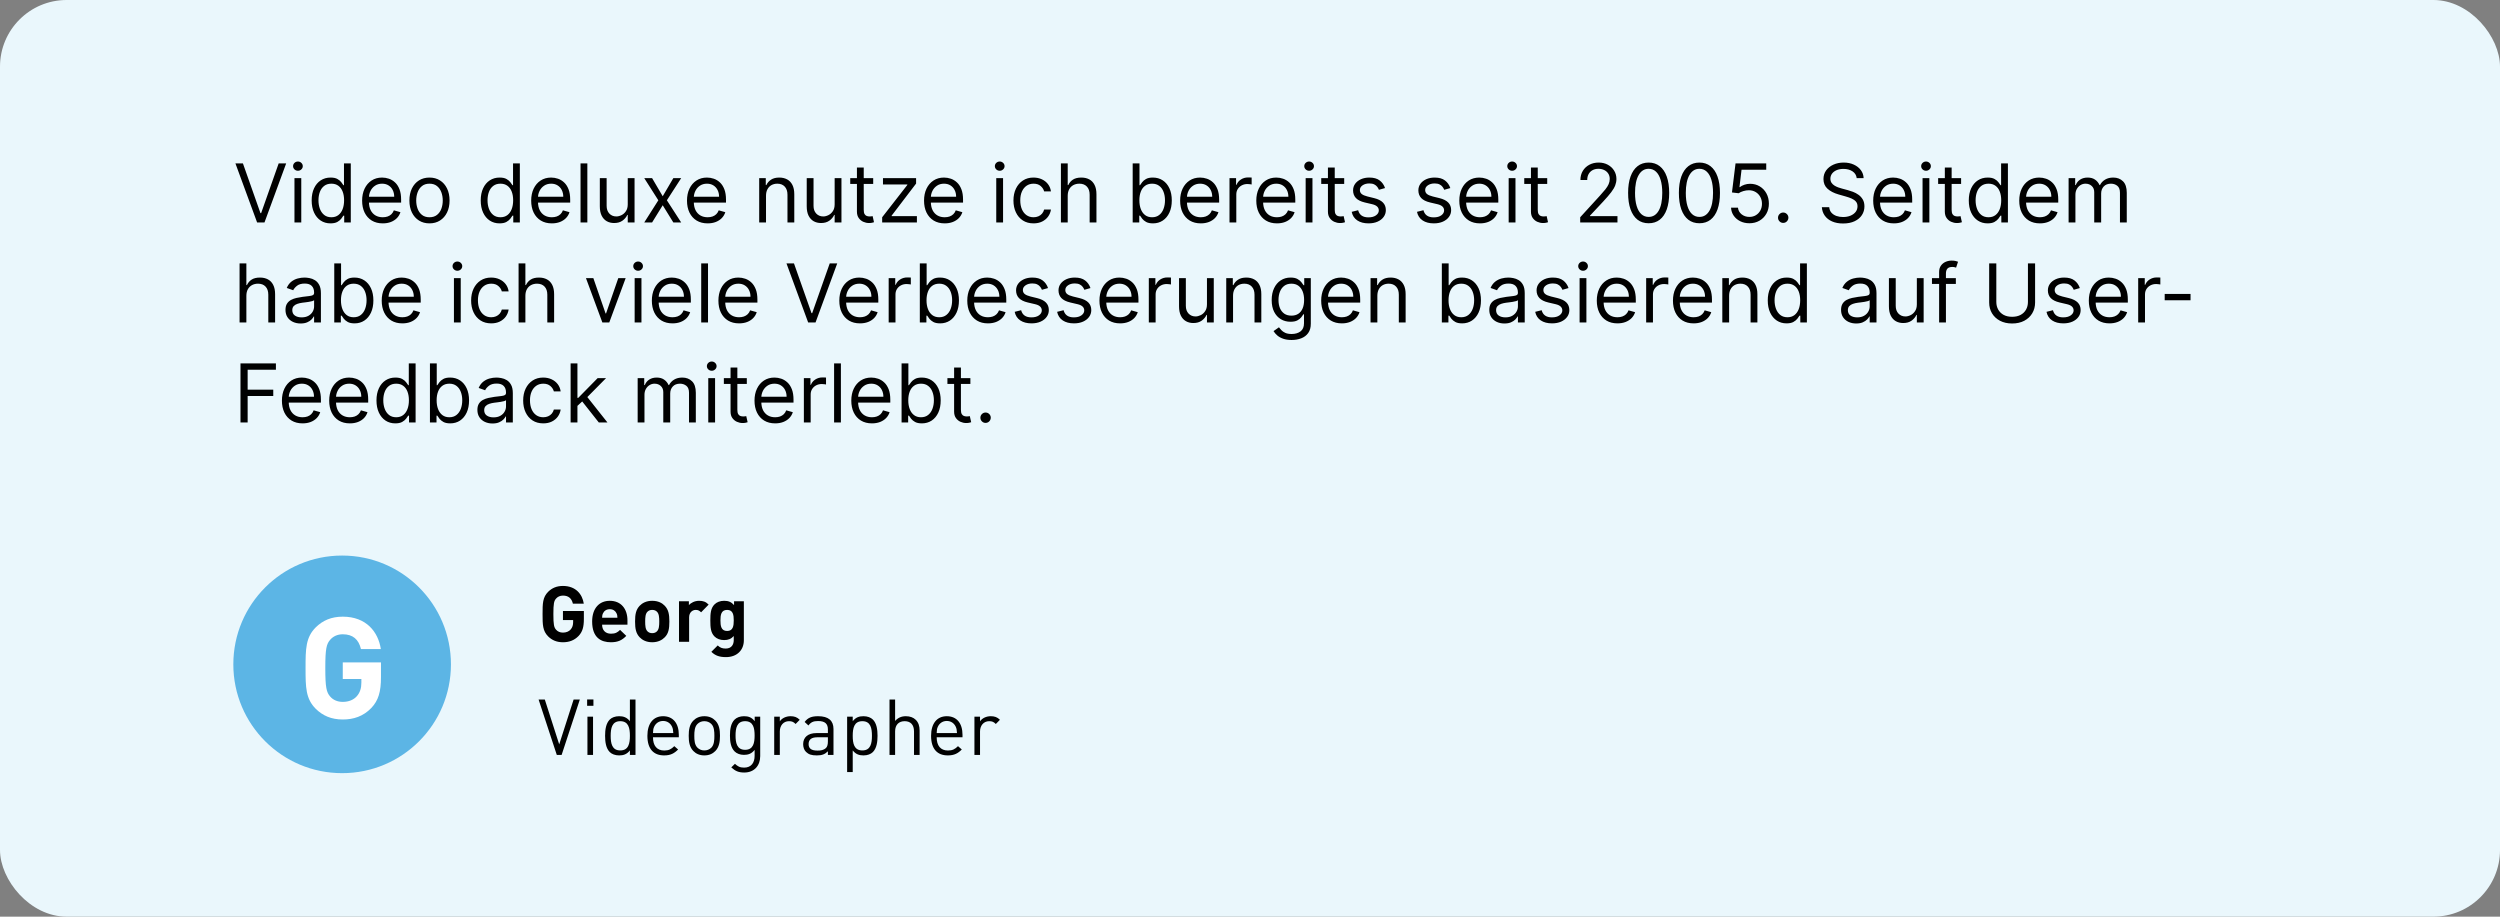 <?xml version="1.0" encoding="UTF-8"?>
<svg xmlns="http://www.w3.org/2000/svg" width="450" height="165" viewBox="0 0 450 165" fill="none">
  <rect x="0" y="0" width="450" height="165" fill="#808080" stroke="none"/>
  <g clip-path="url(#clip0_10851_1737)">
    <rect width="450" height="165" rx="12" fill="#EAF7FC"></rect>
    <path d="M43.724 29.406L46.881 38.359H47.006L50.163 29.406H51.513L47.608 40.041H46.279L42.374 29.406H43.724ZM53.004 40.041V32.065H54.229V40.041H53.004ZM53.627 30.736C53.388 30.736 53.182 30.654 53.009 30.491C52.839 30.329 52.754 30.133 52.754 29.905C52.754 29.676 52.839 29.481 53.009 29.318C53.182 29.155 53.388 29.074 53.627 29.074C53.865 29.074 54.07 29.155 54.239 29.318C54.412 29.481 54.499 29.676 54.499 29.905C54.499 30.133 54.412 30.329 54.239 30.491C54.07 30.654 53.865 30.736 53.627 30.736ZM59.485 40.207C58.821 40.207 58.234 40.039 57.725 39.703C57.216 39.364 56.818 38.886 56.531 38.27C56.243 37.651 56.1 36.918 56.1 36.074C56.1 35.236 56.243 34.509 56.531 33.893C56.818 33.277 57.218 32.801 57.73 32.465C58.242 32.129 58.834 31.961 59.506 31.961C60.025 31.961 60.436 32.048 60.737 32.221C61.041 32.39 61.273 32.584 61.433 32.802C61.595 33.017 61.722 33.194 61.812 33.332H61.916V29.406H63.141V40.041H61.957V38.816H61.812C61.722 38.961 61.594 39.144 61.427 39.366C61.261 39.584 61.024 39.78 60.716 39.953C60.408 40.122 59.998 40.207 59.485 40.207ZM59.651 39.106C60.143 39.106 60.559 38.978 60.898 38.722C61.237 38.462 61.495 38.104 61.672 37.647C61.848 37.187 61.936 36.655 61.936 36.053C61.936 35.458 61.85 34.937 61.677 34.49C61.504 34.04 61.247 33.69 60.908 33.441C60.569 33.188 60.15 33.062 59.651 33.062C59.132 33.062 58.7 33.195 58.353 33.462C58.011 33.725 57.753 34.083 57.58 34.537C57.41 34.987 57.325 35.492 57.325 36.053C57.325 36.621 57.412 37.136 57.585 37.6C57.761 38.061 58.021 38.428 58.364 38.701C58.71 38.971 59.139 39.106 59.651 39.106ZM68.9 40.207C68.131 40.207 67.468 40.038 66.911 39.698C66.357 39.356 65.93 38.878 65.628 38.265C65.331 37.649 65.182 36.932 65.182 36.115C65.182 35.298 65.331 34.578 65.628 33.955C65.93 33.328 66.348 32.84 66.885 32.491C67.425 32.138 68.055 31.961 68.775 31.961C69.191 31.961 69.601 32.03 70.006 32.169C70.411 32.307 70.78 32.532 71.112 32.844C71.444 33.152 71.709 33.56 71.906 34.069C72.104 34.578 72.202 35.205 72.202 35.949V36.468H66.054V35.409H70.956C70.956 34.959 70.866 34.557 70.686 34.204C70.51 33.851 70.257 33.573 69.928 33.368C69.603 33.164 69.218 33.062 68.775 33.062C68.287 33.062 67.865 33.183 67.508 33.425C67.155 33.664 66.883 33.976 66.693 34.36C66.502 34.744 66.407 35.156 66.407 35.596V36.302C66.407 36.905 66.511 37.415 66.719 37.834C66.93 38.249 67.223 38.566 67.596 38.784C67.97 38.999 68.405 39.106 68.9 39.106C69.222 39.106 69.513 39.061 69.772 38.971C70.035 38.878 70.262 38.739 70.453 38.556C70.643 38.369 70.79 38.137 70.894 37.86L72.078 38.192C71.953 38.594 71.744 38.947 71.45 39.252C71.155 39.553 70.792 39.788 70.359 39.958C69.926 40.124 69.44 40.207 68.9 40.207ZM77.307 40.207C76.587 40.207 75.955 40.036 75.412 39.693C74.871 39.35 74.449 38.871 74.144 38.255C73.843 37.639 73.693 36.918 73.693 36.094C73.693 35.264 73.843 34.538 74.144 33.919C74.449 33.299 74.871 32.818 75.412 32.475C75.955 32.132 76.587 31.961 77.307 31.961C78.027 31.961 78.657 32.132 79.197 32.475C79.741 32.818 80.163 33.299 80.464 33.919C80.769 34.538 80.921 35.264 80.921 36.094C80.921 36.918 80.769 37.639 80.464 38.255C80.163 38.871 79.741 39.35 79.197 39.693C78.657 40.036 78.027 40.207 77.307 40.207ZM77.307 39.106C77.854 39.106 78.304 38.966 78.657 38.686C79.01 38.405 79.272 38.037 79.441 37.58C79.611 37.123 79.696 36.628 79.696 36.094C79.696 35.561 79.611 35.065 79.441 34.604C79.272 34.144 79.01 33.772 78.657 33.488C78.304 33.204 77.854 33.062 77.307 33.062C76.76 33.062 76.31 33.204 75.957 33.488C75.604 33.772 75.342 34.144 75.173 34.604C75.003 35.065 74.918 35.561 74.918 36.094C74.918 36.628 75.003 37.123 75.173 37.58C75.342 38.037 75.604 38.405 75.957 38.686C76.31 38.966 76.76 39.106 77.307 39.106ZM89.916 40.207C89.252 40.207 88.665 40.039 88.156 39.703C87.647 39.364 87.249 38.886 86.962 38.27C86.674 37.651 86.531 36.918 86.531 36.074C86.531 35.236 86.674 34.509 86.962 33.893C87.249 33.277 87.649 32.801 88.161 32.465C88.673 32.129 89.265 31.961 89.937 31.961C90.456 31.961 90.867 32.048 91.168 32.221C91.472 32.39 91.704 32.584 91.864 32.802C92.026 33.017 92.153 33.194 92.243 33.332H92.346V29.406H93.572V40.041H92.388V38.816H92.243C92.153 38.961 92.025 39.144 91.858 39.366C91.692 39.584 91.455 39.78 91.147 39.953C90.839 40.122 90.429 40.207 89.916 40.207ZM90.082 39.106C90.574 39.106 90.989 38.978 91.329 38.722C91.668 38.462 91.926 38.104 92.102 37.647C92.279 37.187 92.367 36.655 92.367 36.053C92.367 35.458 92.281 34.937 92.108 34.49C91.934 34.04 91.678 33.69 91.339 33.441C91 33.188 90.581 33.062 90.082 33.062C89.563 33.062 89.13 33.195 88.784 33.462C88.442 33.725 88.184 34.083 88.01 34.537C87.841 34.987 87.756 35.492 87.756 36.053C87.756 36.621 87.843 37.136 88.016 37.6C88.192 38.061 88.452 38.428 88.795 38.701C89.141 38.971 89.57 39.106 90.082 39.106ZM99.331 40.207C98.562 40.207 97.899 40.038 97.342 39.698C96.788 39.356 96.361 38.878 96.059 38.265C95.762 37.649 95.613 36.932 95.613 36.115C95.613 35.298 95.762 34.578 96.059 33.955C96.361 33.328 96.779 32.84 97.316 32.491C97.856 32.138 98.486 31.961 99.206 31.961C99.621 31.961 100.032 32.03 100.437 32.169C100.842 32.307 101.21 32.532 101.543 32.844C101.875 33.152 102.14 33.56 102.337 34.069C102.535 34.578 102.633 35.205 102.633 35.949V36.468H96.485V35.409H101.387C101.387 34.959 101.297 34.557 101.117 34.204C100.94 33.851 100.688 33.573 100.359 33.368C100.033 33.164 99.649 33.062 99.206 33.062C98.718 33.062 98.296 33.183 97.939 33.425C97.586 33.664 97.314 33.976 97.124 34.36C96.933 34.744 96.838 35.156 96.838 35.596V36.302C96.838 36.905 96.942 37.415 97.15 37.834C97.361 38.249 97.653 38.566 98.027 38.784C98.401 38.999 98.836 39.106 99.331 39.106C99.653 39.106 99.944 39.061 100.203 38.971C100.466 38.878 100.693 38.739 100.883 38.556C101.074 38.369 101.221 38.137 101.325 37.86L102.509 38.192C102.384 38.594 102.175 38.947 101.88 39.252C101.586 39.553 101.223 39.788 100.79 39.958C100.357 40.124 99.871 40.207 99.331 40.207ZM105.723 29.406V40.041H104.498V29.406H105.723ZM112.994 36.78V32.065H114.22V40.041H112.994V38.691H112.911C112.724 39.096 112.433 39.44 112.039 39.724C111.644 40.005 111.146 40.145 110.543 40.145C110.045 40.145 109.602 40.036 109.214 39.818C108.826 39.596 108.521 39.264 108.3 38.821C108.078 38.374 107.968 37.812 107.968 37.133V32.065H109.193V37.05C109.193 37.632 109.356 38.096 109.681 38.442C110.01 38.788 110.429 38.961 110.938 38.961C111.242 38.961 111.552 38.883 111.867 38.727C112.186 38.572 112.452 38.333 112.667 38.011C112.885 37.689 112.994 37.279 112.994 36.78ZM117.378 32.065L119.289 35.326L121.2 32.065H122.612L120.037 36.053L122.612 40.041H121.2L119.289 36.946L117.378 40.041H115.966L118.5 36.053L115.966 32.065H117.378ZM127.377 40.207C126.608 40.207 125.945 40.038 125.388 39.698C124.834 39.356 124.407 38.878 124.105 38.265C123.808 37.649 123.659 36.932 123.659 36.115C123.659 35.298 123.808 34.578 124.105 33.955C124.407 33.328 124.825 32.84 125.362 32.491C125.902 32.138 126.532 31.961 127.252 31.961C127.668 31.961 128.078 32.03 128.483 32.169C128.888 32.307 129.257 32.532 129.589 32.844C129.921 33.152 130.186 33.56 130.383 34.069C130.581 34.578 130.679 35.205 130.679 35.949V36.468H124.531V35.409H129.433C129.433 34.959 129.343 34.557 129.163 34.204C128.987 33.851 128.734 33.573 128.405 33.368C128.08 33.164 127.695 33.062 127.252 33.062C126.764 33.062 126.342 33.183 125.985 33.425C125.632 33.664 125.36 33.976 125.17 34.36C124.98 34.744 124.884 35.156 124.884 35.596V36.302C124.884 36.905 124.988 37.415 125.196 37.834C125.407 38.249 125.7 38.566 126.073 38.784C126.447 38.999 126.882 39.106 127.377 39.106C127.699 39.106 127.99 39.061 128.249 38.971C128.512 38.878 128.739 38.739 128.929 38.556C129.12 38.369 129.267 38.137 129.371 37.86L130.555 38.192C130.43 38.594 130.221 38.947 129.926 39.252C129.632 39.553 129.269 39.788 128.836 39.958C128.403 40.124 127.917 40.207 127.377 40.207ZM137.882 35.243V40.041H136.656V32.065H137.84V33.311H137.944C138.131 32.906 138.415 32.581 138.796 32.335C139.177 32.086 139.668 31.961 140.27 31.961C140.811 31.961 141.283 32.072 141.688 32.293C142.093 32.511 142.408 32.844 142.633 33.29C142.858 33.733 142.971 34.294 142.971 34.973V40.041H141.745V35.056C141.745 34.429 141.583 33.941 141.257 33.592C140.932 33.239 140.485 33.062 139.917 33.062C139.526 33.062 139.177 33.147 138.868 33.316C138.564 33.486 138.323 33.733 138.147 34.059C137.97 34.384 137.882 34.779 137.882 35.243ZM150.237 36.78V32.065H151.462V40.041H150.237V38.691H150.154C149.967 39.096 149.676 39.44 149.281 39.724C148.887 40.005 148.388 40.145 147.786 40.145C147.287 40.145 146.844 40.036 146.456 39.818C146.069 39.596 145.764 39.264 145.542 38.821C145.321 38.374 145.21 37.812 145.21 37.133V32.065H146.436V37.05C146.436 37.632 146.598 38.096 146.924 38.442C147.253 38.788 147.671 38.961 148.18 38.961C148.485 38.961 148.795 38.883 149.11 38.727C149.428 38.572 149.695 38.333 149.91 38.011C150.128 37.689 150.237 37.279 150.237 36.78ZM157.176 32.065V33.103H153.042V32.065H157.176ZM154.247 30.154H155.472V37.756C155.472 38.102 155.522 38.362 155.623 38.535C155.727 38.705 155.858 38.819 156.018 38.878C156.18 38.933 156.352 38.961 156.532 38.961C156.667 38.961 156.777 38.954 156.864 38.94C156.95 38.923 157.02 38.909 157.072 38.899L157.321 39.999C157.238 40.031 157.122 40.062 156.973 40.093C156.824 40.128 156.635 40.145 156.407 40.145C156.061 40.145 155.722 40.07 155.389 39.922C155.06 39.773 154.787 39.546 154.569 39.241C154.354 38.937 154.247 38.552 154.247 38.089V30.154ZM158.79 40.041V39.106L163.319 33.29V33.207H158.936V32.065H164.897V33.041L160.494 38.816V38.899H165.043V40.041H158.79ZM170.046 40.207C169.277 40.207 168.614 40.038 168.057 39.698C167.503 39.356 167.076 38.878 166.774 38.265C166.477 37.649 166.328 36.932 166.328 36.115C166.328 35.298 166.477 34.578 166.774 33.955C167.076 33.328 167.494 32.84 168.031 32.491C168.571 32.138 169.201 31.961 169.921 31.961C170.337 31.961 170.747 32.03 171.152 32.169C171.557 32.307 171.926 32.532 172.258 32.844C172.59 33.152 172.855 33.56 173.052 34.069C173.25 34.578 173.348 35.205 173.348 35.949V36.468H167.2V35.409H172.102C172.102 34.959 172.012 34.557 171.832 34.204C171.656 33.851 171.403 33.573 171.074 33.368C170.749 33.164 170.364 33.062 169.921 33.062C169.433 33.062 169.011 33.183 168.654 33.425C168.301 33.664 168.029 33.976 167.839 34.36C167.648 34.744 167.553 35.156 167.553 35.596V36.302C167.553 36.905 167.657 37.415 167.865 37.834C168.076 38.249 168.369 38.566 168.742 38.784C169.116 38.999 169.551 39.106 170.046 39.106C170.368 39.106 170.659 39.061 170.918 38.971C171.181 38.878 171.408 38.739 171.598 38.556C171.789 38.369 171.936 38.137 172.04 37.86L173.224 38.192C173.099 38.594 172.89 38.947 172.595 39.252C172.301 39.553 171.938 39.788 171.505 39.958C171.072 40.124 170.586 40.207 170.046 40.207ZM179.325 40.041V32.065H180.551V40.041H179.325ZM179.948 30.736C179.71 30.736 179.504 30.654 179.33 30.491C179.161 30.329 179.076 30.133 179.076 29.905C179.076 29.676 179.161 29.481 179.33 29.318C179.504 29.155 179.71 29.074 179.948 29.074C180.187 29.074 180.391 29.155 180.561 29.318C180.734 29.481 180.821 29.676 180.821 29.905C180.821 30.133 180.734 30.329 180.561 30.491C180.391 30.654 180.187 30.736 179.948 30.736ZM186.036 40.207C185.288 40.207 184.644 40.031 184.104 39.678C183.564 39.324 183.148 38.838 182.858 38.218C182.567 37.599 182.421 36.891 182.421 36.094C182.421 35.284 182.57 34.57 182.868 33.95C183.169 33.327 183.588 32.84 184.125 32.491C184.665 32.138 185.295 31.961 186.015 31.961C186.576 31.961 187.081 32.065 187.531 32.273C187.981 32.48 188.35 32.771 188.637 33.145C188.925 33.519 189.103 33.955 189.172 34.454H187.947C187.853 34.09 187.645 33.768 187.323 33.488C187.005 33.204 186.576 33.062 186.036 33.062C185.558 33.062 185.139 33.187 184.779 33.436C184.422 33.682 184.144 34.029 183.943 34.48C183.746 34.926 183.647 35.451 183.647 36.053C183.647 36.669 183.744 37.206 183.938 37.663C184.135 38.12 184.412 38.474 184.769 38.727C185.129 38.98 185.551 39.106 186.036 39.106C186.354 39.106 186.643 39.051 186.903 38.94C187.162 38.829 187.382 38.67 187.562 38.462C187.742 38.255 187.87 38.005 187.947 37.715H189.172C189.103 38.185 188.931 38.609 188.658 38.987C188.388 39.361 188.03 39.658 187.583 39.88C187.14 40.098 186.624 40.207 186.036 40.207ZM192.189 35.243V40.041H190.964V29.406H192.189V33.311H192.293C192.48 32.899 192.76 32.572 193.134 32.33C193.511 32.084 194.013 31.961 194.64 31.961C195.184 31.961 195.66 32.07 196.068 32.288C196.477 32.503 196.793 32.834 197.018 33.28C197.247 33.723 197.361 34.287 197.361 34.973V40.041H196.136V35.056C196.136 34.422 195.971 33.933 195.642 33.586C195.317 33.237 194.865 33.062 194.287 33.062C193.885 33.062 193.525 33.147 193.207 33.316C192.892 33.486 192.643 33.733 192.459 34.059C192.279 34.384 192.189 34.779 192.189 35.243ZM203.882 40.041V29.406H205.107V33.332H205.211C205.301 33.194 205.426 33.017 205.585 32.802C205.748 32.584 205.98 32.39 206.281 32.221C206.586 32.048 206.997 31.961 207.517 31.961C208.188 31.961 208.78 32.129 209.293 32.465C209.805 32.801 210.205 33.277 210.492 33.893C210.78 34.509 210.923 35.236 210.923 36.074C210.923 36.918 210.78 37.651 210.492 38.27C210.205 38.886 209.807 39.364 209.298 39.703C208.789 40.039 208.202 40.207 207.538 40.207C207.025 40.207 206.615 40.122 206.307 39.953C205.999 39.78 205.762 39.584 205.595 39.366C205.429 39.144 205.301 38.961 205.211 38.816H205.066V40.041H203.882ZM205.087 36.053C205.087 36.655 205.175 37.187 205.351 37.647C205.528 38.104 205.786 38.462 206.125 38.722C206.464 38.978 206.88 39.106 207.371 39.106C207.884 39.106 208.311 38.971 208.654 38.701C209 38.428 209.26 38.061 209.433 37.6C209.609 37.136 209.698 36.621 209.698 36.053C209.698 35.492 209.611 34.987 209.438 34.537C209.268 34.083 209.011 33.725 208.664 33.462C208.322 33.195 207.891 33.062 207.371 33.062C206.873 33.062 206.454 33.188 206.115 33.441C205.775 33.69 205.519 34.04 205.346 34.49C205.173 34.937 205.087 35.458 205.087 36.053ZM216.142 40.207C215.373 40.207 214.71 40.038 214.153 39.698C213.599 39.356 213.172 38.878 212.87 38.265C212.573 37.649 212.424 36.932 212.424 36.115C212.424 35.298 212.573 34.578 212.87 33.955C213.172 33.328 213.591 32.84 214.127 32.491C214.667 32.138 215.297 31.961 216.017 31.961C216.433 31.961 216.843 32.03 217.248 32.169C217.653 32.307 218.022 32.532 218.354 32.844C218.686 33.152 218.951 33.56 219.149 34.069C219.346 34.578 219.445 35.205 219.445 35.949V36.468H213.296V35.409H218.198C218.198 34.959 218.108 34.557 217.928 34.204C217.752 33.851 217.499 33.573 217.17 33.368C216.845 33.164 216.46 33.062 216.017 33.062C215.529 33.062 215.107 33.183 214.75 33.425C214.397 33.664 214.125 33.976 213.935 34.36C213.745 34.744 213.649 35.156 213.649 35.596V36.302C213.649 36.905 213.753 37.415 213.961 37.834C214.172 38.249 214.465 38.566 214.839 38.784C215.212 38.999 215.647 39.106 216.142 39.106C216.464 39.106 216.755 39.061 217.014 38.971C217.277 38.878 217.504 38.739 217.695 38.556C217.885 38.369 218.032 38.137 218.136 37.86L219.32 38.192C219.195 38.594 218.986 38.947 218.692 39.252C218.397 39.553 218.034 39.788 217.601 39.958C217.168 40.124 216.682 40.207 216.142 40.207ZM221.309 40.041V32.065H222.493V33.27H222.576C222.721 32.875 222.984 32.555 223.365 32.309C223.746 32.063 224.175 31.94 224.653 31.94C224.743 31.94 224.855 31.942 224.99 31.945C225.125 31.949 225.228 31.954 225.297 31.961V33.207C225.255 33.197 225.16 33.181 225.011 33.161C224.866 33.136 224.712 33.124 224.549 33.124C224.161 33.124 223.815 33.206 223.51 33.368C223.209 33.528 222.97 33.749 222.794 34.033C222.621 34.313 222.534 34.634 222.534 34.994V40.041H221.309ZM229.851 40.207C229.082 40.207 228.419 40.038 227.862 39.698C227.308 39.356 226.881 38.878 226.579 38.265C226.282 37.649 226.133 36.932 226.133 36.115C226.133 35.298 226.282 34.578 226.579 33.955C226.881 33.328 227.299 32.84 227.836 32.491C228.376 32.138 229.006 31.961 229.726 31.961C230.142 31.961 230.552 32.03 230.957 32.169C231.362 32.307 231.731 32.532 232.063 32.844C232.395 33.152 232.66 33.56 232.857 34.069C233.055 34.578 233.153 35.205 233.153 35.949V36.468H227.005V35.409H231.907C231.907 34.959 231.817 34.557 231.637 34.204C231.461 33.851 231.208 33.573 230.879 33.368C230.554 33.164 230.169 33.062 229.726 33.062C229.238 33.062 228.816 33.183 228.459 33.425C228.106 33.664 227.834 33.976 227.644 34.36C227.454 34.744 227.358 35.156 227.358 35.596V36.302C227.358 36.905 227.462 37.415 227.67 37.834C227.881 38.249 228.174 38.566 228.547 38.784C228.921 38.999 229.356 39.106 229.851 39.106C230.173 39.106 230.464 39.061 230.723 38.971C230.986 38.878 231.213 38.739 231.403 38.556C231.594 38.369 231.741 38.137 231.845 37.86L233.029 38.192C232.904 38.594 232.695 38.947 232.4 39.252C232.106 39.553 231.743 39.788 231.31 39.958C230.877 40.124 230.391 40.207 229.851 40.207ZM235.018 40.041V32.065H236.243V40.041H235.018ZM235.641 30.736C235.402 30.736 235.196 30.654 235.023 30.491C234.853 30.329 234.768 30.133 234.768 29.905C234.768 29.676 234.853 29.481 235.023 29.318C235.196 29.155 235.402 29.074 235.641 29.074C235.88 29.074 236.084 29.155 236.254 29.318C236.427 29.481 236.513 29.676 236.513 29.905C236.513 30.133 236.427 30.329 236.254 30.491C236.084 30.654 235.88 30.736 235.641 30.736ZM241.956 32.065V33.103H237.823V32.065H241.956ZM239.028 30.154H240.253V37.756C240.253 38.102 240.303 38.362 240.404 38.535C240.508 38.705 240.639 38.819 240.798 38.878C240.961 38.933 241.133 38.961 241.313 38.961C241.448 38.961 241.558 38.954 241.645 38.94C241.731 38.923 241.801 38.909 241.853 38.899L242.102 39.999C242.019 40.031 241.903 40.062 241.754 40.093C241.605 40.128 241.416 40.145 241.188 40.145C240.842 40.145 240.503 40.07 240.17 39.922C239.841 39.773 239.568 39.546 239.35 39.241C239.135 38.937 239.028 38.552 239.028 38.089V30.154ZM249.307 33.851L248.206 34.163C248.137 33.979 248.035 33.801 247.9 33.628C247.768 33.451 247.588 33.306 247.36 33.192C247.131 33.078 246.839 33.02 246.482 33.02C245.994 33.02 245.587 33.133 245.262 33.358C244.94 33.58 244.779 33.862 244.779 34.204C244.779 34.509 244.89 34.75 245.111 34.926C245.333 35.103 245.679 35.25 246.15 35.367L247.334 35.658C248.047 35.831 248.578 36.096 248.928 36.453C249.277 36.806 249.452 37.261 249.452 37.819C249.452 38.276 249.321 38.684 249.058 39.044C248.798 39.404 248.434 39.688 247.967 39.896C247.5 40.103 246.956 40.207 246.337 40.207C245.523 40.207 244.85 40.031 244.317 39.678C243.783 39.324 243.446 38.809 243.304 38.13L244.467 37.839C244.578 38.269 244.787 38.59 245.095 38.805C245.407 39.02 245.814 39.127 246.316 39.127C246.887 39.127 247.34 39.006 247.676 38.764C248.016 38.518 248.185 38.224 248.185 37.881C248.185 37.604 248.088 37.372 247.894 37.185C247.701 36.995 247.403 36.853 247.001 36.759L245.672 36.448C244.941 36.275 244.405 36.006 244.062 35.643C243.723 35.276 243.553 34.817 243.553 34.267C243.553 33.817 243.68 33.419 243.932 33.072C244.188 32.726 244.536 32.454 244.976 32.257C245.419 32.06 245.921 31.961 246.482 31.961C247.271 31.961 247.891 32.134 248.341 32.48C248.794 32.827 249.116 33.283 249.307 33.851ZM261.059 33.851L259.958 34.163C259.889 33.979 259.787 33.801 259.652 33.628C259.521 33.451 259.341 33.306 259.112 33.192C258.884 33.078 258.591 33.02 258.234 33.02C257.746 33.02 257.34 33.133 257.014 33.358C256.692 33.58 256.531 33.862 256.531 34.204C256.531 34.509 256.642 34.75 256.864 34.926C257.085 35.103 257.431 35.25 257.902 35.367L259.086 35.658C259.799 35.831 260.331 36.096 260.68 36.453C261.03 36.806 261.205 37.261 261.205 37.819C261.205 38.276 261.073 38.684 260.81 39.044C260.55 39.404 260.187 39.688 259.72 39.896C259.252 40.103 258.709 40.207 258.089 40.207C257.276 40.207 256.602 40.031 256.069 39.678C255.536 39.324 255.198 38.809 255.057 38.13L256.22 37.839C256.33 38.269 256.54 38.59 256.848 38.805C257.16 39.02 257.566 39.127 258.068 39.127C258.64 39.127 259.093 39.006 259.429 38.764C259.768 38.518 259.938 38.224 259.938 37.881C259.938 37.604 259.841 37.372 259.647 37.185C259.453 36.995 259.155 36.853 258.754 36.759L257.424 36.448C256.694 36.275 256.157 36.006 255.815 35.643C255.475 35.276 255.306 34.817 255.306 34.267C255.306 33.817 255.432 33.419 255.685 33.072C255.941 32.726 256.289 32.454 256.729 32.257C257.172 32.06 257.674 31.961 258.234 31.961C259.024 31.961 259.643 32.134 260.094 32.48C260.547 32.827 260.869 33.283 261.059 33.851ZM266.394 40.207C265.625 40.207 264.962 40.038 264.405 39.698C263.851 39.356 263.423 38.878 263.122 38.265C262.824 37.649 262.676 36.932 262.676 36.115C262.676 35.298 262.824 34.578 263.122 33.955C263.423 33.328 263.842 32.84 264.379 32.491C264.919 32.138 265.549 31.961 266.269 31.961C266.684 31.961 267.095 32.03 267.5 32.169C267.905 32.307 268.273 32.532 268.606 32.844C268.938 33.152 269.203 33.56 269.4 34.069C269.598 34.578 269.696 35.205 269.696 35.949V36.468H263.548V35.409H268.45C268.45 34.959 268.36 34.557 268.18 34.204C268.003 33.851 267.751 33.573 267.422 33.368C267.096 33.164 266.712 33.062 266.269 33.062C265.781 33.062 265.359 33.183 265.002 33.425C264.649 33.664 264.377 33.976 264.187 34.36C263.996 34.744 263.901 35.156 263.901 35.596V36.302C263.901 36.905 264.005 37.415 264.213 37.834C264.424 38.249 264.716 38.566 265.09 38.784C265.464 38.999 265.899 39.106 266.394 39.106C266.716 39.106 267.006 39.061 267.266 38.971C267.529 38.878 267.756 38.739 267.946 38.556C268.137 38.369 268.284 38.137 268.388 37.86L269.572 38.192C269.447 38.594 269.238 38.947 268.943 39.252C268.649 39.553 268.286 39.788 267.853 39.958C267.42 40.124 266.934 40.207 266.394 40.207ZM271.56 40.041V32.065H272.786V40.041H271.56ZM272.184 30.736C271.945 30.736 271.739 30.654 271.566 30.491C271.396 30.329 271.311 30.133 271.311 29.905C271.311 29.676 271.396 29.481 271.566 29.318C271.739 29.155 271.945 29.074 272.184 29.074C272.422 29.074 272.627 29.155 272.796 29.318C272.969 29.481 273.056 29.676 273.056 29.905C273.056 30.133 272.969 30.329 272.796 30.491C272.627 30.654 272.422 30.736 272.184 30.736ZM278.499 32.065V33.103H274.366V32.065H278.499ZM275.571 30.154H276.796V37.756C276.796 38.102 276.846 38.362 276.947 38.535C277.05 38.705 277.182 38.819 277.341 38.878C277.504 38.933 277.675 38.961 277.855 38.961C277.99 38.961 278.101 38.954 278.188 38.94C278.274 38.923 278.343 38.909 278.395 38.899L278.645 39.999C278.562 40.031 278.446 40.062 278.297 40.093C278.148 40.128 277.959 40.145 277.731 40.145C277.385 40.145 277.045 40.07 276.713 39.922C276.384 39.773 276.111 39.546 275.892 39.241C275.678 38.937 275.571 38.552 275.571 38.089V30.154ZM284.435 40.041V39.106L287.945 35.264C288.357 34.814 288.696 34.422 288.963 34.09C289.229 33.754 289.427 33.439 289.555 33.145C289.686 32.847 289.752 32.536 289.752 32.21C289.752 31.836 289.662 31.513 289.482 31.239C289.305 30.966 289.063 30.755 288.755 30.606C288.447 30.457 288.101 30.383 287.716 30.383C287.308 30.383 286.951 30.467 286.647 30.637C286.346 30.803 286.112 31.037 285.946 31.338C285.783 31.639 285.702 31.992 285.702 32.397H284.476C284.476 31.774 284.62 31.227 284.907 30.756C285.194 30.285 285.586 29.919 286.081 29.655C286.579 29.392 287.138 29.261 287.758 29.261C288.381 29.261 288.933 29.392 289.414 29.655C289.896 29.919 290.273 30.273 290.546 30.72C290.82 31.167 290.957 31.663 290.957 32.21C290.957 32.602 290.886 32.984 290.744 33.358C290.605 33.728 290.363 34.142 290.017 34.599C289.674 35.053 289.198 35.606 288.589 36.261L286.2 38.816V38.899H291.144V40.041H284.435ZM296.757 40.186C295.975 40.186 295.308 39.974 294.758 39.548C294.207 39.118 293.787 38.497 293.496 37.684C293.205 36.867 293.06 35.88 293.06 34.724C293.06 33.574 293.205 32.593 293.496 31.779C293.79 30.962 294.213 30.339 294.763 29.91C295.317 29.477 295.982 29.261 296.757 29.261C297.532 29.261 298.195 29.477 298.746 29.91C299.3 30.339 299.722 30.962 300.013 31.779C300.307 32.593 300.454 33.574 300.454 34.724C300.454 35.88 300.309 36.867 300.018 37.684C299.727 38.497 299.307 39.118 298.756 39.548C298.206 39.974 297.539 40.186 296.757 40.186ZM296.757 39.044C297.532 39.044 298.135 38.67 298.564 37.922C298.993 37.175 299.208 36.108 299.208 34.724C299.208 33.803 299.109 33.019 298.912 32.371C298.718 31.724 298.438 31.231 298.071 30.891C297.707 30.552 297.269 30.383 296.757 30.383C295.988 30.383 295.388 30.762 294.955 31.52C294.522 32.274 294.306 33.342 294.306 34.724C294.306 35.645 294.403 36.427 294.597 37.071C294.791 37.715 295.069 38.205 295.433 38.54C295.8 38.876 296.241 39.044 296.757 39.044ZM305.896 40.186C305.114 40.186 304.447 39.974 303.897 39.548C303.347 39.118 302.926 38.497 302.635 37.684C302.344 36.867 302.199 35.88 302.199 34.724C302.199 33.574 302.344 32.593 302.635 31.779C302.929 30.962 303.352 30.339 303.902 29.91C304.456 29.477 305.121 29.261 305.896 29.261C306.672 29.261 307.335 29.477 307.885 29.91C308.439 30.339 308.861 30.962 309.152 31.779C309.446 32.593 309.594 33.574 309.594 34.724C309.594 35.88 309.448 36.867 309.157 37.684C308.867 38.497 308.446 39.118 307.895 39.548C307.345 39.974 306.679 40.186 305.896 40.186ZM305.896 39.044C306.672 39.044 307.274 38.67 307.703 37.922C308.133 37.175 308.347 36.108 308.347 34.724C308.347 33.803 308.249 33.019 308.051 32.371C307.857 31.724 307.577 31.231 307.21 30.891C306.847 30.552 306.409 30.383 305.896 30.383C305.128 30.383 304.527 30.762 304.094 31.52C303.662 32.274 303.445 33.342 303.445 34.724C303.445 35.645 303.542 36.427 303.736 37.071C303.93 37.715 304.209 38.205 304.572 38.54C304.939 38.876 305.38 39.044 305.896 39.044ZM314.89 40.186C314.281 40.186 313.732 40.065 313.244 39.823C312.756 39.581 312.365 39.248 312.07 38.826C311.776 38.404 311.615 37.922 311.588 37.382H312.834C312.882 37.864 313.1 38.262 313.488 38.577C313.879 38.888 314.347 39.044 314.89 39.044C315.326 39.044 315.714 38.942 316.053 38.738C316.396 38.533 316.664 38.253 316.858 37.896C317.056 37.536 317.154 37.13 317.154 36.676C317.154 36.212 317.052 35.798 316.848 35.435C316.647 35.068 316.37 34.779 316.017 34.568C315.664 34.357 315.261 34.249 314.807 34.246C314.482 34.242 314.148 34.293 313.805 34.397C313.462 34.497 313.18 34.627 312.958 34.786L311.754 34.641L312.398 29.406H317.923V30.549H313.478L313.104 33.685H313.166C313.384 33.512 313.658 33.368 313.987 33.254C314.315 33.14 314.658 33.083 315.015 33.083C315.666 33.083 316.245 33.239 316.754 33.55C317.267 33.858 317.668 34.281 317.959 34.817C318.253 35.354 318.4 35.966 318.4 36.655C318.4 37.334 318.248 37.94 317.943 38.473C317.642 39.002 317.227 39.421 316.697 39.729C316.168 40.034 315.565 40.186 314.89 40.186ZM320.977 40.124C320.721 40.124 320.501 40.032 320.318 39.849C320.134 39.665 320.043 39.446 320.043 39.189C320.043 38.933 320.134 38.713 320.318 38.53C320.501 38.346 320.721 38.255 320.977 38.255C321.234 38.255 321.453 38.346 321.637 38.53C321.82 38.713 321.912 38.933 321.912 39.189C321.912 39.359 321.869 39.515 321.782 39.657C321.699 39.799 321.587 39.913 321.445 39.999C321.306 40.083 321.15 40.124 320.977 40.124ZM334.206 32.065C334.144 31.539 333.891 31.13 333.448 30.839C333.005 30.549 332.461 30.403 331.817 30.403C331.346 30.403 330.934 30.479 330.581 30.632C330.232 30.784 329.958 30.994 329.761 31.26C329.567 31.527 329.47 31.829 329.47 32.169C329.47 32.453 329.538 32.697 329.673 32.901C329.811 33.102 329.988 33.27 330.202 33.405C330.417 33.536 330.642 33.645 330.877 33.732C331.113 33.815 331.329 33.882 331.526 33.934L332.607 34.225C332.884 34.298 333.192 34.398 333.531 34.526C333.874 34.654 334.201 34.829 334.512 35.051C334.827 35.269 335.087 35.549 335.291 35.892C335.495 36.235 335.598 36.655 335.598 37.154C335.598 37.728 335.447 38.248 335.146 38.712C334.848 39.176 334.412 39.544 333.837 39.818C333.266 40.091 332.572 40.228 331.755 40.228C330.993 40.228 330.334 40.105 329.777 39.859C329.223 39.614 328.786 39.271 328.468 38.831C328.153 38.391 327.975 37.881 327.933 37.299H329.262C329.297 37.701 329.432 38.033 329.667 38.296C329.906 38.556 330.208 38.75 330.571 38.878C330.938 39.002 331.333 39.065 331.755 39.065C332.247 39.065 332.688 38.985 333.079 38.826C333.47 38.663 333.78 38.438 334.009 38.151C334.237 37.86 334.351 37.521 334.351 37.133C334.351 36.78 334.253 36.493 334.055 36.271C333.858 36.05 333.598 35.87 333.276 35.731C332.954 35.593 332.607 35.471 332.233 35.367L330.924 34.994C330.093 34.755 329.436 34.414 328.951 33.971C328.466 33.528 328.224 32.948 328.224 32.231C328.224 31.636 328.385 31.116 328.707 30.673C329.032 30.227 329.468 29.881 330.015 29.635C330.566 29.386 331.18 29.261 331.859 29.261C332.544 29.261 333.154 29.384 333.687 29.63C334.22 29.872 334.642 30.204 334.954 30.627C335.269 31.049 335.435 31.528 335.452 32.065H334.206ZM340.893 40.207C340.124 40.207 339.461 40.038 338.904 39.698C338.35 39.356 337.923 38.878 337.621 38.265C337.324 37.649 337.175 36.932 337.175 36.115C337.175 35.298 337.324 34.578 337.621 33.955C337.923 33.328 338.342 32.84 338.878 32.491C339.418 32.138 340.048 31.961 340.768 31.961C341.184 31.961 341.594 32.03 341.999 32.169C342.404 32.307 342.773 32.532 343.105 32.844C343.437 33.152 343.702 33.56 343.9 34.069C344.097 34.578 344.195 35.205 344.195 35.949V36.468H338.047V35.409H342.949C342.949 34.959 342.859 34.557 342.679 34.204C342.503 33.851 342.25 33.573 341.921 33.368C341.596 33.164 341.211 33.062 340.768 33.062C340.28 33.062 339.858 33.183 339.501 33.425C339.148 33.664 338.876 33.976 338.686 34.36C338.496 34.744 338.4 35.156 338.4 35.596V36.302C338.4 36.905 338.504 37.415 338.712 37.834C338.923 38.249 339.216 38.566 339.59 38.784C339.963 38.999 340.398 39.106 340.893 39.106C341.215 39.106 341.506 39.061 341.765 38.971C342.028 38.878 342.255 38.739 342.446 38.556C342.636 38.369 342.783 38.137 342.887 37.86L344.071 38.192C343.946 38.594 343.737 38.947 343.443 39.252C343.148 39.553 342.785 39.788 342.352 39.958C341.919 40.124 341.433 40.207 340.893 40.207ZM346.06 40.041V32.065H347.285V40.041H346.06ZM346.683 30.736C346.444 30.736 346.238 30.654 346.065 30.491C345.895 30.329 345.81 30.133 345.81 29.905C345.81 29.676 345.895 29.481 346.065 29.318C346.238 29.155 346.444 29.074 346.683 29.074C346.922 29.074 347.126 29.155 347.296 29.318C347.469 29.481 347.555 29.676 347.555 29.905C347.555 30.133 347.469 30.329 347.296 30.491C347.126 30.654 346.922 30.736 346.683 30.736ZM352.999 32.065V33.103H348.865V32.065H352.999ZM350.07 30.154H351.295V37.756C351.295 38.102 351.346 38.362 351.446 38.535C351.55 38.705 351.681 38.819 351.841 38.878C352.003 38.933 352.175 38.961 352.355 38.961C352.49 38.961 352.6 38.954 352.687 38.94C352.774 38.923 352.843 38.909 352.895 38.899L353.144 39.999C353.061 40.031 352.945 40.062 352.796 40.093C352.647 40.128 352.458 40.145 352.23 40.145C351.884 40.145 351.545 40.07 351.212 39.922C350.883 39.773 350.61 39.546 350.392 39.241C350.177 38.937 350.07 38.552 350.07 38.089V30.154ZM357.768 40.207C357.103 40.207 356.517 40.039 356.008 39.703C355.499 39.364 355.101 38.886 354.813 38.27C354.526 37.651 354.382 36.918 354.382 36.074C354.382 35.236 354.526 34.509 354.813 33.893C355.101 33.277 355.501 32.801 356.013 32.465C356.525 32.129 357.117 31.961 357.789 31.961C358.308 31.961 358.718 32.048 359.02 32.221C359.324 32.39 359.556 32.584 359.715 32.802C359.878 33.017 360.004 33.194 360.094 33.332H360.198V29.406H361.424V40.041H360.24V38.816H360.094C360.004 38.961 359.876 39.144 359.71 39.366C359.544 39.584 359.307 39.78 358.999 39.953C358.691 40.122 358.28 40.207 357.768 40.207ZM357.934 39.106C358.426 39.106 358.841 38.978 359.181 38.722C359.52 38.462 359.778 38.104 359.954 37.647C360.131 37.187 360.219 36.655 360.219 36.053C360.219 35.458 360.133 34.937 359.959 34.49C359.786 34.04 359.53 33.69 359.191 33.441C358.852 33.188 358.433 33.062 357.934 33.062C357.415 33.062 356.982 33.195 356.636 33.462C356.293 33.725 356.035 34.083 355.862 34.537C355.693 34.987 355.608 35.492 355.608 36.053C355.608 36.621 355.694 37.136 355.868 37.6C356.044 38.061 356.304 38.428 356.646 38.701C356.993 38.971 357.422 39.106 357.934 39.106ZM367.183 40.207C366.414 40.207 365.751 40.038 365.194 39.698C364.64 39.356 364.212 38.878 363.911 38.265C363.613 37.649 363.465 36.932 363.465 36.115C363.465 35.298 363.613 34.578 363.911 33.955C364.212 33.328 364.631 32.84 365.168 32.491C365.708 32.138 366.338 31.961 367.058 31.961C367.473 31.961 367.884 32.03 368.289 32.169C368.694 32.307 369.062 32.532 369.395 32.844C369.727 33.152 369.992 33.56 370.189 34.069C370.387 34.578 370.485 35.205 370.485 35.949V36.468H364.337V35.409H369.239C369.239 34.959 369.149 34.557 368.969 34.204C368.792 33.851 368.54 33.573 368.211 33.368C367.885 33.164 367.501 33.062 367.058 33.062C366.57 33.062 366.147 33.183 365.791 33.425C365.438 33.664 365.166 33.976 364.976 34.36C364.785 34.744 364.69 35.156 364.69 35.596V36.302C364.69 36.905 364.794 37.415 365.002 37.834C365.213 38.249 365.505 38.566 365.879 38.784C366.253 38.999 366.688 39.106 367.183 39.106C367.505 39.106 367.795 39.061 368.055 38.971C368.318 38.878 368.545 38.739 368.735 38.556C368.926 38.369 369.073 38.137 369.177 37.86L370.361 38.192C370.236 38.594 370.026 38.947 369.732 39.252C369.438 39.553 369.074 39.788 368.642 39.958C368.209 40.124 367.723 40.207 367.183 40.207ZM372.349 40.041V32.065H373.533V33.311H373.637C373.803 32.885 374.072 32.555 374.442 32.319C374.812 32.081 375.257 31.961 375.777 31.961C376.303 31.961 376.741 32.081 377.09 32.319C377.443 32.555 377.719 32.885 377.916 33.311H377.999C378.203 32.899 378.51 32.572 378.918 32.33C379.327 32.084 379.817 31.961 380.388 31.961C381.101 31.961 381.684 32.184 382.138 32.631C382.591 33.074 382.818 33.765 382.818 34.703V40.041H381.592V34.703C381.592 34.114 381.432 33.694 381.11 33.441C380.788 33.188 380.409 33.062 379.972 33.062C379.412 33.062 378.977 33.232 378.669 33.571C378.361 33.907 378.207 34.332 378.207 34.848V40.041H376.961V34.578C376.961 34.125 376.813 33.76 376.519 33.483C376.225 33.202 375.846 33.062 375.382 33.062C375.063 33.062 374.766 33.147 374.489 33.316C374.215 33.486 373.994 33.721 373.824 34.023C373.658 34.32 373.575 34.665 373.575 35.056V40.041H372.349ZM44.347 53.243V58.041H43.122V47.406H44.347V51.311H44.451C44.638 50.899 44.918 50.572 45.292 50.33C45.67 50.084 46.172 49.961 46.798 49.961C47.342 49.961 47.818 50.07 48.226 50.288C48.635 50.503 48.951 50.834 49.176 51.28C49.405 51.723 49.519 52.287 49.519 52.973V58.041H48.294V53.056C48.294 52.422 48.129 51.933 47.8 51.586C47.475 51.237 47.023 51.062 46.445 51.062C46.043 51.062 45.683 51.147 45.365 51.316C45.05 51.486 44.801 51.733 44.617 52.059C44.437 52.384 44.347 52.779 44.347 53.243ZM54.108 58.228C53.603 58.228 53.144 58.133 52.732 57.942C52.32 57.748 51.993 57.47 51.751 57.106C51.508 56.739 51.387 56.296 51.387 55.777C51.387 55.32 51.477 54.95 51.657 54.666C51.837 54.378 52.078 54.153 52.379 53.991C52.68 53.828 53.013 53.707 53.376 53.627C53.743 53.544 54.112 53.478 54.482 53.43C54.967 53.367 55.36 53.321 55.661 53.29C55.965 53.255 56.187 53.198 56.325 53.118C56.468 53.039 56.538 52.9 56.538 52.703V52.661C56.538 52.149 56.398 51.751 56.118 51.467C55.841 51.183 55.42 51.041 54.856 51.041C54.271 51.041 53.812 51.169 53.48 51.425C53.148 51.682 52.914 51.955 52.779 52.246L51.616 51.831C51.823 51.346 52.1 50.968 52.447 50.698C52.796 50.425 53.177 50.235 53.589 50.127C54.004 50.017 54.413 49.961 54.814 49.961C55.071 49.961 55.365 49.992 55.697 50.054C56.033 50.113 56.357 50.236 56.668 50.423C56.983 50.61 57.245 50.892 57.452 51.27C57.66 51.647 57.764 52.152 57.764 52.786V58.041H56.538V56.961H56.476C56.393 57.134 56.255 57.319 56.061 57.517C55.867 57.714 55.609 57.882 55.287 58.02C54.965 58.159 54.572 58.228 54.108 58.228ZM54.295 57.127C54.78 57.127 55.188 57.032 55.521 56.842C55.856 56.651 56.109 56.405 56.279 56.104C56.452 55.803 56.538 55.486 56.538 55.154V54.032C56.486 54.094 56.372 54.152 56.196 54.204C56.023 54.252 55.822 54.295 55.593 54.333C55.368 54.368 55.148 54.399 54.934 54.427C54.723 54.451 54.551 54.472 54.42 54.489C54.101 54.531 53.804 54.598 53.527 54.692C53.253 54.782 53.032 54.918 52.862 55.102C52.696 55.282 52.613 55.528 52.613 55.839C52.613 56.265 52.77 56.587 53.085 56.805C53.404 57.02 53.807 57.127 54.295 57.127ZM60.167 58.041V47.406H61.392V51.332H61.496C61.586 51.194 61.711 51.017 61.87 50.802C62.033 50.584 62.265 50.39 62.566 50.221C62.871 50.048 63.282 49.961 63.802 49.961C64.473 49.961 65.065 50.129 65.578 50.465C66.09 50.801 66.49 51.277 66.777 51.893C67.065 52.509 67.208 53.236 67.208 54.074C67.208 54.918 67.065 55.651 66.777 56.27C66.49 56.886 66.092 57.364 65.583 57.703C65.074 58.039 64.487 58.207 63.823 58.207C63.31 58.207 62.9 58.122 62.592 57.953C62.284 57.78 62.047 57.584 61.88 57.366C61.714 57.144 61.586 56.961 61.496 56.816H61.351V58.041H60.167ZM61.372 54.053C61.372 54.655 61.46 55.187 61.636 55.647C61.813 56.104 62.071 56.462 62.41 56.722C62.749 56.978 63.165 57.106 63.656 57.106C64.169 57.106 64.596 56.971 64.939 56.701C65.285 56.428 65.545 56.061 65.718 55.6C65.894 55.136 65.983 54.621 65.983 54.053C65.983 53.492 65.896 52.987 65.723 52.537C65.553 52.083 65.296 51.725 64.949 51.462C64.607 51.195 64.176 51.062 63.656 51.062C63.158 51.062 62.739 51.188 62.4 51.441C62.06 51.69 61.804 52.04 61.631 52.49C61.458 52.937 61.372 53.458 61.372 54.053ZM72.427 58.207C71.659 58.207 70.996 58.038 70.438 57.698C69.884 57.356 69.457 56.878 69.156 56.265C68.858 55.649 68.709 54.932 68.709 54.115C68.709 53.298 68.858 52.578 69.156 51.955C69.457 51.328 69.876 50.84 70.412 50.491C70.952 50.138 71.582 49.961 72.302 49.961C72.718 49.961 73.128 50.03 73.533 50.169C73.938 50.307 74.307 50.532 74.639 50.844C74.972 51.152 75.236 51.56 75.434 52.069C75.631 52.578 75.73 53.205 75.73 53.949V54.468H69.581V53.409H74.483C74.483 52.959 74.393 52.557 74.213 52.204C74.037 51.851 73.784 51.573 73.455 51.368C73.13 51.164 72.746 51.062 72.302 51.062C71.814 51.062 71.392 51.183 71.035 51.425C70.682 51.664 70.41 51.976 70.22 52.36C70.03 52.744 69.934 53.156 69.934 53.596V54.302C69.934 54.905 70.038 55.415 70.246 55.834C70.457 56.249 70.75 56.566 71.124 56.784C71.498 56.999 71.932 57.106 72.427 57.106C72.749 57.106 73.04 57.061 73.299 56.971C73.562 56.878 73.789 56.739 73.98 56.556C74.17 56.369 74.317 56.137 74.421 55.86L75.605 56.192C75.48 56.594 75.271 56.947 74.977 57.252C74.682 57.553 74.319 57.788 73.886 57.958C73.453 58.124 72.967 58.207 72.427 58.207ZM81.707 58.041V50.065H82.932V58.041H81.707ZM82.33 48.736C82.091 48.736 81.885 48.654 81.712 48.492C81.542 48.329 81.457 48.133 81.457 47.905C81.457 47.676 81.542 47.481 81.712 47.318C81.885 47.155 82.091 47.074 82.33 47.074C82.569 47.074 82.773 47.155 82.942 47.318C83.115 47.481 83.202 47.676 83.202 47.905C83.202 48.133 83.115 48.329 82.942 48.492C82.773 48.654 82.569 48.736 82.33 48.736ZM88.417 58.207C87.669 58.207 87.025 58.031 86.485 57.678C85.945 57.324 85.53 56.838 85.239 56.218C84.948 55.599 84.803 54.891 84.803 54.094C84.803 53.284 84.951 52.57 85.249 51.95C85.55 51.327 85.969 50.84 86.506 50.491C87.046 50.138 87.676 49.961 88.396 49.961C88.957 49.961 89.462 50.065 89.912 50.273C90.362 50.48 90.731 50.771 91.018 51.145C91.306 51.519 91.484 51.955 91.553 52.454H90.328C90.234 52.09 90.027 51.768 89.705 51.488C89.386 51.204 88.957 51.062 88.417 51.062C87.939 51.062 87.52 51.187 87.16 51.436C86.804 51.682 86.525 52.029 86.324 52.48C86.127 52.926 86.028 53.451 86.028 54.053C86.028 54.669 86.125 55.206 86.319 55.663C86.516 56.12 86.793 56.474 87.15 56.727C87.51 56.98 87.932 57.106 88.417 57.106C88.735 57.106 89.024 57.051 89.284 56.94C89.544 56.829 89.763 56.67 89.944 56.462C90.124 56.255 90.252 56.005 90.328 55.715H91.553C91.484 56.185 91.313 56.609 91.039 56.987C90.769 57.361 90.411 57.658 89.964 57.88C89.521 58.098 89.005 58.207 88.417 58.207ZM94.57 53.243V58.041H93.345V47.406H94.57V51.311H94.674C94.861 50.899 95.141 50.572 95.515 50.33C95.893 50.084 96.395 49.961 97.021 49.961C97.565 49.961 98.041 50.07 98.449 50.288C98.858 50.503 99.174 50.834 99.4 51.28C99.628 51.723 99.742 52.287 99.742 52.973V58.041H98.517V53.056C98.517 52.422 98.352 51.933 98.023 51.586C97.698 51.237 97.246 51.062 96.668 51.062C96.267 51.062 95.906 51.147 95.588 51.316C95.273 51.486 95.024 51.733 94.84 52.059C94.66 52.384 94.57 52.779 94.57 53.243ZM112.619 50.065L109.67 58.041H108.423L105.474 50.065H106.803L109.005 56.421H109.088L111.29 50.065H112.619ZM114.237 58.041V50.065H115.462V58.041H114.237ZM114.86 48.736C114.621 48.736 114.415 48.654 114.242 48.492C114.072 48.329 113.987 48.133 113.987 47.905C113.987 47.676 114.072 47.481 114.242 47.318C114.415 47.155 114.621 47.074 114.86 47.074C115.099 47.074 115.303 47.155 115.472 47.318C115.646 47.481 115.732 47.676 115.732 47.905C115.732 48.133 115.646 48.329 115.472 48.492C115.303 48.654 115.099 48.736 114.86 48.736ZM121.051 58.207C120.282 58.207 119.619 58.038 119.062 57.698C118.508 57.356 118.08 56.878 117.779 56.265C117.482 55.649 117.333 54.932 117.333 54.115C117.333 53.298 117.482 52.578 117.779 51.955C118.08 51.328 118.499 50.84 119.036 50.491C119.576 50.138 120.206 49.961 120.926 49.961C121.342 49.961 121.752 50.03 122.157 50.169C122.562 50.307 122.931 50.532 123.263 50.844C123.595 51.152 123.86 51.56 124.057 52.069C124.255 52.578 124.353 53.205 124.353 53.949V54.468H118.205V53.409H123.107C123.107 52.959 123.017 52.557 122.837 52.204C122.661 51.851 122.408 51.573 122.079 51.368C121.754 51.164 121.369 51.062 120.926 51.062C120.438 51.062 120.016 51.183 119.659 51.425C119.306 51.664 119.034 51.976 118.844 52.36C118.653 52.744 118.558 53.156 118.558 53.596V54.302C118.558 54.905 118.662 55.415 118.87 55.834C119.081 56.249 119.373 56.566 119.747 56.784C120.121 56.999 120.556 57.106 121.051 57.106C121.373 57.106 121.663 57.061 121.923 56.971C122.186 56.878 122.413 56.739 122.603 56.556C122.794 56.369 122.941 56.137 123.045 55.86L124.229 56.192C124.104 56.594 123.895 56.947 123.6 57.252C123.306 57.553 122.943 57.788 122.51 57.958C122.077 58.124 121.591 58.207 121.051 58.207ZM127.443 47.406V58.041H126.218V47.406H127.443ZM133.032 58.207C132.263 58.207 131.6 58.038 131.043 57.698C130.489 57.356 130.061 56.878 129.76 56.265C129.463 55.649 129.314 54.932 129.314 54.115C129.314 53.298 129.463 52.578 129.76 51.955C130.061 51.328 130.48 50.84 131.017 50.491C131.557 50.138 132.187 49.961 132.907 49.961C133.323 49.961 133.733 50.03 134.138 50.169C134.543 50.307 134.912 50.532 135.244 50.844C135.576 51.152 135.841 51.56 136.038 52.069C136.236 52.578 136.334 53.205 136.334 53.949V54.468H130.186V53.409H135.088C135.088 52.959 134.998 52.557 134.818 52.204C134.642 51.851 134.389 51.573 134.06 51.368C133.735 51.164 133.35 51.062 132.907 51.062C132.419 51.062 131.997 51.183 131.64 51.425C131.287 51.664 131.015 51.976 130.825 52.36C130.634 52.744 130.539 53.156 130.539 53.596V54.302C130.539 54.905 130.643 55.415 130.851 55.834C131.062 56.249 131.354 56.566 131.728 56.784C132.102 56.999 132.537 57.106 133.032 57.106C133.354 57.106 133.644 57.061 133.904 56.971C134.167 56.878 134.394 56.739 134.584 56.556C134.775 56.369 134.922 56.137 135.026 55.86L136.21 56.192C136.085 56.594 135.876 56.947 135.581 57.252C135.287 57.553 134.924 57.788 134.491 57.958C134.058 58.124 133.572 58.207 133.032 58.207ZM142.914 47.406L146.071 56.359H146.195L149.353 47.406H150.703L146.798 58.041H145.468L141.563 47.406H142.914ZM154.795 58.207C154.026 58.207 153.363 58.038 152.806 57.698C152.252 57.356 151.824 56.878 151.523 56.265C151.225 55.649 151.077 54.932 151.077 54.115C151.077 53.298 151.225 52.578 151.523 51.955C151.824 51.328 152.243 50.84 152.78 50.491C153.32 50.138 153.95 49.961 154.67 49.961C155.085 49.961 155.496 50.03 155.901 50.169C156.306 50.307 156.674 50.532 157.007 50.844C157.339 51.152 157.604 51.56 157.801 52.069C157.999 52.578 158.097 53.205 158.097 53.949V54.468H151.949V53.409H156.851C156.851 52.959 156.761 52.557 156.581 52.204C156.404 51.851 156.152 51.573 155.823 51.368C155.497 51.164 155.113 51.062 154.67 51.062C154.182 51.062 153.76 51.183 153.403 51.425C153.05 51.664 152.778 51.976 152.588 52.36C152.397 52.744 152.302 53.156 152.302 53.596V54.302C152.302 54.905 152.406 55.415 152.614 55.834C152.825 56.249 153.117 56.566 153.491 56.784C153.865 56.999 154.3 57.106 154.795 57.106C155.117 57.106 155.407 57.061 155.667 56.971C155.93 56.878 156.157 56.739 156.347 56.556C156.538 56.369 156.685 56.137 156.789 55.86L157.973 56.192C157.848 56.594 157.639 56.947 157.344 57.252C157.05 57.553 156.687 57.788 156.254 57.958C155.821 58.124 155.335 58.207 154.795 58.207ZM159.961 58.041V50.065H161.145V51.27H161.228C161.374 50.875 161.637 50.555 162.018 50.309C162.399 50.063 162.828 49.94 163.306 49.94C163.396 49.94 163.508 49.942 163.643 49.946C163.778 49.949 163.88 49.954 163.949 49.961V51.207C163.908 51.197 163.813 51.181 163.664 51.161C163.518 51.136 163.364 51.124 163.202 51.124C162.814 51.124 162.468 51.206 162.163 51.368C161.862 51.528 161.623 51.749 161.447 52.033C161.273 52.313 161.187 52.634 161.187 52.994V58.041H159.961ZM165.568 58.041V47.406H166.794V51.332H166.898C166.988 51.194 167.112 51.017 167.272 50.802C167.434 50.584 167.666 50.39 167.967 50.221C168.272 50.048 168.684 49.961 169.203 49.961C169.875 49.961 170.467 50.129 170.979 50.465C171.492 50.801 171.891 51.277 172.179 51.893C172.466 52.509 172.61 53.236 172.61 54.074C172.61 54.918 172.466 55.651 172.179 56.27C171.891 56.886 171.493 57.364 170.984 57.703C170.475 58.039 169.889 58.207 169.224 58.207C168.712 58.207 168.301 58.122 167.993 57.953C167.685 57.78 167.448 57.584 167.282 57.366C167.116 57.144 166.988 56.961 166.898 56.816H166.752V58.041H165.568ZM166.773 54.053C166.773 54.655 166.861 55.187 167.038 55.647C167.214 56.104 167.472 56.462 167.812 56.722C168.151 56.978 168.566 57.106 169.058 57.106C169.57 57.106 169.998 56.971 170.34 56.701C170.687 56.428 170.946 56.061 171.119 55.6C171.296 55.136 171.384 54.621 171.384 54.053C171.384 53.492 171.298 52.987 171.125 52.537C170.955 52.083 170.697 51.725 170.351 51.462C170.008 51.195 169.577 51.062 169.058 51.062C168.559 51.062 168.14 51.188 167.801 51.441C167.462 51.69 167.206 52.04 167.033 52.49C166.86 52.937 166.773 53.458 166.773 54.053ZM177.828 58.207C177.06 58.207 176.397 58.038 175.84 57.698C175.286 57.356 174.858 56.878 174.557 56.265C174.259 55.649 174.11 54.932 174.11 54.115C174.11 53.298 174.259 52.578 174.557 51.955C174.858 51.328 175.277 50.84 175.814 50.491C176.354 50.138 176.984 49.961 177.704 49.961C178.119 49.961 178.529 50.03 178.934 50.169C179.34 50.307 179.708 50.532 180.041 50.844C180.373 51.152 180.638 51.56 180.835 52.069C181.032 52.578 181.131 53.205 181.131 53.949V54.468H174.983V53.409H179.885C179.885 52.959 179.795 52.557 179.615 52.204C179.438 51.851 179.185 51.573 178.857 51.368C178.531 51.164 178.147 51.062 177.704 51.062C177.216 51.062 176.793 51.183 176.437 51.425C176.084 51.664 175.812 51.976 175.622 52.36C175.431 52.744 175.336 53.156 175.336 53.596V54.302C175.336 54.905 175.44 55.415 175.647 55.834C175.859 56.249 176.151 56.566 176.525 56.784C176.899 56.999 177.333 57.106 177.828 57.106C178.15 57.106 178.441 57.061 178.701 56.971C178.964 56.878 179.191 56.739 179.381 56.556C179.571 56.369 179.719 56.137 179.822 55.86L181.006 56.192C180.882 56.594 180.672 56.947 180.378 57.252C180.084 57.553 179.72 57.788 179.288 57.958C178.855 58.124 178.368 58.207 177.828 58.207ZM188.645 51.851L187.544 52.163C187.475 51.979 187.373 51.801 187.238 51.628C187.106 51.451 186.926 51.306 186.698 51.192C186.469 51.078 186.177 51.02 185.82 51.02C185.332 51.02 184.925 51.133 184.6 51.358C184.278 51.58 184.117 51.862 184.117 52.204C184.117 52.509 184.228 52.75 184.449 52.926C184.671 53.103 185.017 53.25 185.488 53.367L186.672 53.658C187.385 53.831 187.916 54.096 188.266 54.453C188.616 54.806 188.79 55.261 188.79 55.819C188.79 56.276 188.659 56.684 188.396 57.044C188.136 57.404 187.773 57.688 187.305 57.896C186.838 58.103 186.294 58.207 185.675 58.207C184.861 58.207 184.188 58.031 183.655 57.678C183.122 57.324 182.784 56.809 182.642 56.13L183.805 55.839C183.916 56.269 184.126 56.59 184.434 56.805C184.745 57.02 185.152 57.127 185.654 57.127C186.225 57.127 186.679 57.006 187.014 56.764C187.354 56.518 187.523 56.224 187.523 55.881C187.523 55.604 187.426 55.372 187.233 55.185C187.039 54.995 186.741 54.853 186.339 54.759L185.01 54.448C184.28 54.275 183.743 54.006 183.4 53.643C183.061 53.276 182.891 52.817 182.891 52.267C182.891 51.817 183.018 51.419 183.27 51.072C183.527 50.726 183.875 50.454 184.314 50.257C184.757 50.06 185.259 49.961 185.82 49.961C186.609 49.961 187.229 50.134 187.679 50.48C188.133 50.827 188.455 51.283 188.645 51.851ZM196.285 51.851L195.184 52.163C195.115 51.979 195.013 51.801 194.878 51.628C194.746 51.451 194.566 51.306 194.338 51.192C194.109 51.078 193.817 51.02 193.46 51.02C192.972 51.02 192.565 51.133 192.24 51.358C191.918 51.58 191.757 51.862 191.757 52.204C191.757 52.509 191.867 52.75 192.089 52.926C192.311 53.103 192.657 53.25 193.128 53.367L194.312 53.658C195.025 53.831 195.556 54.096 195.906 54.453C196.255 54.806 196.43 55.261 196.43 55.819C196.43 56.276 196.299 56.684 196.036 57.044C195.776 57.404 195.412 57.688 194.945 57.896C194.478 58.103 193.934 58.207 193.315 58.207C192.501 58.207 191.828 58.031 191.295 57.678C190.761 57.324 190.424 56.809 190.282 56.13L191.445 55.839C191.556 56.269 191.765 56.59 192.073 56.805C192.385 57.02 192.792 57.127 193.294 57.127C193.865 57.127 194.318 57.006 194.654 56.764C194.994 56.518 195.163 56.224 195.163 55.881C195.163 55.604 195.066 55.372 194.872 55.185C194.679 54.995 194.381 54.853 193.979 54.759L192.65 54.448C191.919 54.275 191.383 54.006 191.04 53.643C190.701 53.276 190.531 52.817 190.531 52.267C190.531 51.817 190.658 51.419 190.91 51.072C191.166 50.726 191.514 50.454 191.954 50.257C192.397 50.06 192.899 49.961 193.46 49.961C194.249 49.961 194.869 50.134 195.319 50.48C195.772 50.827 196.094 51.283 196.285 51.851ZM201.619 58.207C200.851 58.207 200.188 58.038 199.63 57.698C199.076 57.356 198.649 56.878 198.348 56.265C198.05 55.649 197.901 54.932 197.901 54.115C197.901 53.298 198.05 52.578 198.348 51.955C198.649 51.328 199.068 50.84 199.604 50.491C200.144 50.138 200.774 49.961 201.494 49.961C201.91 49.961 202.32 50.03 202.725 50.169C203.13 50.307 203.499 50.532 203.831 50.844C204.164 51.152 204.428 51.56 204.626 52.069C204.823 52.578 204.922 53.205 204.922 53.949V54.468H198.773V53.409H203.675C203.675 52.959 203.585 52.557 203.405 52.204C203.229 51.851 202.976 51.573 202.647 51.368C202.322 51.164 201.938 51.062 201.494 51.062C201.006 51.062 200.584 51.183 200.227 51.425C199.874 51.664 199.603 51.976 199.412 52.36C199.222 52.744 199.127 53.156 199.127 53.596V54.302C199.127 54.905 199.23 55.415 199.438 55.834C199.649 56.249 199.942 56.566 200.316 56.784C200.69 56.999 201.124 57.106 201.619 57.106C201.941 57.106 202.232 57.061 202.491 56.971C202.755 56.878 202.981 56.739 203.172 56.556C203.362 56.369 203.509 56.137 203.613 55.86L204.797 56.192C204.672 56.594 204.463 56.947 204.169 57.252C203.874 57.553 203.511 57.788 203.078 57.958C202.646 58.124 202.159 58.207 201.619 58.207ZM206.786 58.041V50.065H207.97V51.27H208.053C208.198 50.875 208.461 50.555 208.842 50.309C209.223 50.063 209.652 49.94 210.13 49.94C210.22 49.94 210.333 49.942 210.468 49.946C210.603 49.949 210.705 49.954 210.774 49.961V51.207C210.732 51.197 210.637 51.181 210.488 51.161C210.343 51.136 210.189 51.124 210.026 51.124C209.638 51.124 209.292 51.206 208.988 51.368C208.686 51.528 208.448 51.749 208.271 52.033C208.098 52.313 208.011 52.634 208.011 52.994V58.041H206.786ZM217.253 54.78V50.065H218.479V58.041H217.253V56.691H217.17C216.983 57.096 216.692 57.44 216.298 57.724C215.903 58.005 215.405 58.145 214.802 58.145C214.304 58.145 213.861 58.036 213.473 57.818C213.085 57.596 212.78 57.264 212.559 56.821C212.337 56.374 212.227 55.812 212.227 55.133V50.065H213.452V55.05C213.452 55.632 213.615 56.096 213.94 56.442C214.269 56.788 214.688 56.961 215.197 56.961C215.502 56.961 215.811 56.883 216.126 56.727C216.445 56.572 216.711 56.333 216.926 56.011C217.144 55.689 217.253 55.279 217.253 54.78ZM221.949 53.243V58.041H220.723V50.065H221.907V51.311H222.011C222.198 50.906 222.482 50.581 222.863 50.335C223.243 50.086 223.735 49.961 224.337 49.961C224.877 49.961 225.35 50.072 225.755 50.293C226.16 50.511 226.475 50.844 226.7 51.29C226.925 51.733 227.038 52.294 227.038 52.973V58.041H225.812V53.056C225.812 52.429 225.649 51.941 225.324 51.592C224.999 51.239 224.552 51.062 223.984 51.062C223.593 51.062 223.243 51.147 222.935 51.316C222.631 51.486 222.39 51.733 222.214 52.059C222.037 52.384 221.949 52.779 221.949 53.243ZM232.497 61.198C231.905 61.198 231.396 61.122 230.97 60.97C230.544 60.821 230.189 60.624 229.905 60.378C229.625 60.135 229.402 59.876 229.235 59.599L230.212 58.913C230.323 59.059 230.463 59.225 230.632 59.412C230.802 59.602 231.034 59.767 231.328 59.905C231.626 60.047 232.015 60.118 232.497 60.118C233.14 60.118 233.672 59.962 234.091 59.651C234.51 59.339 234.719 58.851 234.719 58.186V56.566H234.615C234.525 56.712 234.397 56.892 234.231 57.106C234.068 57.318 233.833 57.506 233.525 57.672C233.22 57.835 232.808 57.916 232.289 57.916C231.645 57.916 231.067 57.764 230.554 57.459C230.046 57.155 229.642 56.712 229.345 56.13C229.05 55.548 228.903 54.842 228.903 54.011C228.903 53.194 229.047 52.483 229.334 51.877C229.621 51.268 230.021 50.797 230.534 50.465C231.046 50.129 231.638 49.961 232.31 49.961C232.829 49.961 233.241 50.048 233.545 50.221C233.854 50.39 234.089 50.584 234.252 50.802C234.418 51.017 234.546 51.194 234.636 51.332H234.761V50.065H235.945V58.27C235.945 58.955 235.789 59.512 235.477 59.942C235.169 60.374 234.754 60.691 234.231 60.892C233.712 61.096 233.134 61.198 232.497 61.198ZM232.455 56.816C232.947 56.816 233.362 56.703 233.701 56.478C234.041 56.253 234.298 55.929 234.475 55.507C234.652 55.085 234.74 54.579 234.74 53.991C234.74 53.416 234.653 52.909 234.48 52.469C234.307 52.029 234.051 51.685 233.712 51.436C233.372 51.187 232.954 51.062 232.455 51.062C231.936 51.062 231.503 51.194 231.157 51.457C230.814 51.72 230.556 52.073 230.383 52.516C230.213 52.959 230.129 53.451 230.129 53.991C230.129 54.545 230.215 55.034 230.388 55.46C230.565 55.883 230.824 56.215 231.167 56.457C231.513 56.696 231.943 56.816 232.455 56.816ZM241.532 58.207C240.763 58.207 240.1 58.038 239.543 57.698C238.989 57.356 238.562 56.878 238.261 56.265C237.963 55.649 237.814 54.932 237.814 54.115C237.814 53.298 237.963 52.578 238.261 51.955C238.562 51.328 238.981 50.84 239.517 50.491C240.057 50.138 240.687 49.961 241.407 49.961C241.823 49.961 242.233 50.03 242.638 50.169C243.043 50.307 243.412 50.532 243.744 50.844C244.076 51.152 244.341 51.56 244.539 52.069C244.736 52.578 244.835 53.205 244.835 53.949V54.468H238.686V53.409H243.588C243.588 52.959 243.498 52.557 243.318 52.204C243.142 51.851 242.889 51.573 242.56 51.368C242.235 51.164 241.85 51.062 241.407 51.062C240.919 51.062 240.497 51.183 240.14 51.425C239.787 51.664 239.515 51.976 239.325 52.36C239.135 52.744 239.039 53.156 239.039 53.596V54.302C239.039 54.905 239.143 55.415 239.351 55.834C239.562 56.249 239.855 56.566 240.229 56.784C240.602 56.999 241.037 57.106 241.532 57.106C241.854 57.106 242.145 57.061 242.404 56.971C242.667 56.878 242.894 56.739 243.085 56.556C243.275 56.369 243.422 56.137 243.526 55.86L244.71 56.192C244.585 56.594 244.376 56.947 244.082 57.252C243.787 57.553 243.424 57.788 242.991 57.958C242.558 58.124 242.072 58.207 241.532 58.207ZM247.924 53.243V58.041H246.699V50.065H247.883V51.311H247.987C248.174 50.906 248.457 50.581 248.838 50.335C249.219 50.086 249.711 49.961 250.313 49.961C250.853 49.961 251.326 50.072 251.731 50.293C252.136 50.511 252.451 50.844 252.676 51.29C252.901 51.733 253.013 52.294 253.013 52.973V58.041H251.788V53.056C251.788 52.429 251.625 51.941 251.3 51.592C250.974 51.239 250.528 51.062 249.96 51.062C249.569 51.062 249.219 51.147 248.911 51.316C248.606 51.486 248.366 51.733 248.189 52.059C248.013 52.384 247.924 52.779 247.924 53.243ZM259.531 58.041V47.406H260.757V51.332H260.861C260.951 51.194 261.075 51.017 261.235 50.802C261.397 50.584 261.629 50.39 261.93 50.221C262.235 50.048 262.647 49.961 263.166 49.961C263.838 49.961 264.43 50.129 264.942 50.465C265.455 50.801 265.854 51.277 266.142 51.893C266.429 52.509 266.573 53.236 266.573 54.074C266.573 54.918 266.429 55.651 266.142 56.27C265.854 56.886 265.456 57.364 264.947 57.703C264.439 58.039 263.852 58.207 263.187 58.207C262.675 58.207 262.265 58.122 261.956 57.953C261.648 57.78 261.411 57.584 261.245 57.366C261.079 57.144 260.951 56.961 260.861 56.816H260.715V58.041H259.531ZM260.736 54.053C260.736 54.655 260.824 55.187 261.001 55.647C261.177 56.104 261.435 56.462 261.775 56.722C262.114 56.978 262.529 57.106 263.021 57.106C263.533 57.106 263.961 56.971 264.304 56.701C264.65 56.428 264.909 56.061 265.082 55.6C265.259 55.136 265.347 54.621 265.347 54.053C265.347 53.492 265.261 52.987 265.088 52.537C264.918 52.083 264.66 51.725 264.314 51.462C263.971 51.195 263.54 51.062 263.021 51.062C262.522 51.062 262.104 51.188 261.764 51.441C261.425 51.69 261.169 52.04 260.996 52.49C260.823 52.937 260.736 53.458 260.736 54.053ZM270.794 58.228C270.289 58.228 269.83 58.133 269.418 57.942C269.006 57.748 268.679 57.47 268.437 57.106C268.195 56.739 268.073 56.296 268.073 55.777C268.073 55.32 268.163 54.95 268.343 54.666C268.524 54.378 268.764 54.153 269.065 53.991C269.366 53.828 269.699 53.707 270.062 53.627C270.429 53.544 270.798 53.478 271.168 53.43C271.653 53.367 272.046 53.321 272.347 53.29C272.652 53.255 272.873 53.198 273.012 53.118C273.154 53.039 273.225 52.9 273.225 52.703V52.661C273.225 52.149 273.084 51.751 272.804 51.467C272.527 51.183 272.107 51.041 271.542 51.041C270.957 51.041 270.498 51.169 270.166 51.425C269.834 51.682 269.6 51.955 269.465 52.246L268.302 51.831C268.51 51.346 268.787 50.968 269.133 50.698C269.482 50.425 269.863 50.235 270.275 50.127C270.691 50.017 271.099 49.961 271.501 49.961C271.757 49.961 272.051 49.992 272.383 50.054C272.719 50.113 273.043 50.236 273.355 50.423C273.67 50.61 273.931 50.892 274.139 51.27C274.346 51.647 274.45 52.152 274.45 52.786V58.041H273.225V56.961H273.162C273.079 57.134 272.941 57.319 272.747 57.517C272.553 57.714 272.295 57.882 271.973 58.02C271.651 58.159 271.258 58.228 270.794 58.228ZM270.981 57.127C271.466 57.127 271.875 57.032 272.207 56.842C272.543 56.651 272.795 56.405 272.965 56.104C273.138 55.803 273.225 55.486 273.225 55.154V54.032C273.173 54.094 273.059 54.152 272.882 54.204C272.709 54.252 272.508 54.295 272.28 54.333C272.055 54.368 271.835 54.399 271.62 54.427C271.409 54.451 271.238 54.472 271.106 54.489C270.788 54.531 270.49 54.598 270.213 54.692C269.939 54.782 269.718 54.918 269.548 55.102C269.382 55.282 269.299 55.528 269.299 55.839C269.299 56.265 269.456 56.587 269.772 56.805C270.09 57.02 270.493 57.127 270.981 57.127ZM282.337 51.851L281.236 52.163C281.167 51.979 281.064 51.801 280.929 51.628C280.798 51.451 280.618 51.306 280.389 51.192C280.161 51.078 279.868 51.02 279.512 51.02C279.024 51.02 278.617 51.133 278.292 51.358C277.97 51.58 277.809 51.862 277.809 52.204C277.809 52.509 277.919 52.75 278.141 52.926C278.363 53.103 278.709 53.25 279.18 53.367L280.363 53.658C281.077 53.831 281.608 54.096 281.958 54.453C282.307 54.806 282.482 55.261 282.482 55.819C282.482 56.276 282.351 56.684 282.087 57.044C281.828 57.404 281.464 57.688 280.997 57.896C280.53 58.103 279.986 58.207 279.366 58.207C278.553 58.207 277.88 58.031 277.346 57.678C276.813 57.324 276.476 56.809 276.334 56.13L277.497 55.839C277.608 56.269 277.817 56.59 278.125 56.805C278.437 57.02 278.844 57.127 279.346 57.127C279.917 57.127 280.37 57.006 280.706 56.764C281.045 56.518 281.215 56.224 281.215 55.881C281.215 55.604 281.118 55.372 280.924 55.185C280.73 54.995 280.433 54.853 280.031 54.759L278.702 54.448C277.971 54.275 277.435 54.006 277.092 53.643C276.753 53.276 276.583 52.817 276.583 52.267C276.583 51.817 276.709 51.419 276.962 51.072C277.218 50.726 277.566 50.454 278.006 50.257C278.449 50.06 278.951 49.961 279.512 49.961C280.301 49.961 280.921 50.134 281.371 50.48C281.824 50.827 282.146 51.283 282.337 51.851ZM284.327 58.041V50.065H285.552V58.041H284.327ZM284.95 48.736C284.711 48.736 284.505 48.654 284.332 48.492C284.162 48.329 284.078 48.133 284.078 47.905C284.078 47.676 284.162 47.481 284.332 47.318C284.505 47.155 284.711 47.074 284.95 47.074C285.189 47.074 285.393 47.155 285.563 47.318C285.736 47.481 285.822 47.676 285.822 47.905C285.822 48.133 285.736 48.329 285.563 48.492C285.393 48.654 285.189 48.736 284.95 48.736ZM291.141 58.207C290.373 58.207 289.71 58.038 289.152 57.698C288.598 57.356 288.171 56.878 287.87 56.265C287.572 55.649 287.423 54.932 287.423 54.115C287.423 53.298 287.572 52.578 287.87 51.955C288.171 51.328 288.59 50.84 289.126 50.491C289.666 50.138 290.296 49.961 291.016 49.961C291.432 49.961 291.842 50.03 292.247 50.169C292.652 50.307 293.021 50.532 293.353 50.844C293.685 51.152 293.95 51.56 294.148 52.069C294.345 52.578 294.444 53.205 294.444 53.949V54.468H288.295V53.409H293.197C293.197 52.959 293.107 52.557 292.927 52.204C292.751 51.851 292.498 51.573 292.169 51.368C291.844 51.164 291.46 51.062 291.016 51.062C290.528 51.062 290.106 51.183 289.749 51.425C289.396 51.664 289.125 51.976 288.934 52.36C288.744 52.744 288.649 53.156 288.649 53.596V54.302C288.649 54.905 288.752 55.415 288.96 55.834C289.171 56.249 289.464 56.566 289.838 56.784C290.212 56.999 290.646 57.106 291.141 57.106C291.463 57.106 291.754 57.061 292.013 56.971C292.277 56.878 292.503 56.739 292.694 56.556C292.884 56.369 293.031 56.137 293.135 55.86L294.319 56.192C294.194 56.594 293.985 56.947 293.691 57.252C293.396 57.553 293.033 57.788 292.6 57.958C292.167 58.124 291.681 58.207 291.141 58.207ZM296.308 58.041V50.065H297.492V51.27H297.575C297.72 50.875 297.983 50.555 298.364 50.309C298.745 50.063 299.174 49.94 299.652 49.94C299.742 49.94 299.854 49.942 299.99 49.946C300.125 49.949 300.227 49.954 300.296 49.961V51.207C300.254 51.197 300.159 51.181 300.01 51.161C299.865 51.136 299.711 51.124 299.548 51.124C299.16 51.124 298.814 51.206 298.51 51.368C298.208 51.528 297.97 51.749 297.793 52.033C297.62 52.313 297.533 52.634 297.533 52.994V58.041H296.308ZM304.85 58.207C304.081 58.207 303.418 58.038 302.861 57.698C302.307 57.356 301.88 56.878 301.578 56.265C301.281 55.649 301.132 54.932 301.132 54.115C301.132 53.298 301.281 52.578 301.578 51.955C301.88 51.328 302.299 50.84 302.835 50.491C303.375 50.138 304.005 49.961 304.725 49.961C305.141 49.961 305.551 50.03 305.956 50.169C306.361 50.307 306.73 50.532 307.062 50.844C307.394 51.152 307.659 51.56 307.857 52.069C308.054 52.578 308.153 53.205 308.153 53.949V54.468H302.004V53.409H306.906C306.906 52.959 306.816 52.557 306.636 52.204C306.46 51.851 306.207 51.573 305.878 51.368C305.553 51.164 305.168 51.062 304.725 51.062C304.237 51.062 303.815 51.183 303.458 51.425C303.105 51.664 302.833 51.976 302.643 52.36C302.453 52.744 302.357 53.156 302.357 53.596V54.302C302.357 54.905 302.461 55.415 302.669 55.834C302.88 56.249 303.173 56.566 303.547 56.784C303.92 56.999 304.355 57.106 304.85 57.106C305.172 57.106 305.463 57.061 305.722 56.971C305.985 56.878 306.212 56.739 306.403 56.556C306.593 56.369 306.74 56.137 306.844 55.86L308.028 56.192C307.903 56.594 307.694 56.947 307.4 57.252C307.105 57.553 306.742 57.788 306.309 57.958C305.876 58.124 305.39 58.207 304.85 58.207ZM311.242 53.243V58.041H310.017V50.065H311.201V51.311H311.305C311.491 50.906 311.775 50.581 312.156 50.335C312.537 50.086 313.029 49.961 313.631 49.961C314.171 49.961 314.643 50.072 315.049 50.293C315.454 50.511 315.769 50.844 315.994 51.29C316.219 51.733 316.331 52.294 316.331 52.973V58.041H315.106V53.056C315.106 52.429 314.943 51.941 314.618 51.592C314.292 51.239 313.846 51.062 313.278 51.062C312.887 51.062 312.537 51.147 312.229 51.316C311.924 51.486 311.684 51.733 311.507 52.059C311.33 52.384 311.242 52.779 311.242 53.243ZM321.582 58.207C320.918 58.207 320.331 58.039 319.822 57.703C319.313 57.364 318.915 56.886 318.628 56.27C318.34 55.651 318.197 54.918 318.197 54.074C318.197 53.236 318.34 52.509 318.628 51.893C318.915 51.277 319.315 50.801 319.827 50.465C320.34 50.129 320.931 49.961 321.603 49.961C322.122 49.961 322.533 50.048 322.834 50.221C323.138 50.39 323.37 50.584 323.53 50.802C323.692 51.017 323.819 51.194 323.909 51.332H324.013V47.406H325.238V58.041H324.054V56.816H323.909C323.819 56.961 323.691 57.144 323.524 57.366C323.358 57.584 323.121 57.78 322.813 57.953C322.505 58.122 322.095 58.207 321.582 58.207ZM321.748 57.106C322.24 57.106 322.655 56.978 322.995 56.722C323.334 56.462 323.592 56.104 323.768 55.647C323.945 55.187 324.033 54.655 324.033 54.053C324.033 53.458 323.947 52.937 323.774 52.49C323.601 52.04 323.344 51.69 323.005 51.441C322.666 51.188 322.247 51.062 321.748 51.062C321.229 51.062 320.796 51.195 320.45 51.462C320.108 51.725 319.85 52.083 319.677 52.537C319.507 52.987 319.422 53.492 319.422 54.053C319.422 54.621 319.509 55.136 319.682 55.6C319.858 56.061 320.118 56.428 320.461 56.701C320.807 56.971 321.236 57.106 321.748 57.106ZM334.112 58.228C333.607 58.228 333.148 58.133 332.736 57.942C332.324 57.748 331.997 57.47 331.755 57.106C331.513 56.739 331.391 56.296 331.391 55.777C331.391 55.32 331.481 54.95 331.661 54.666C331.841 54.378 332.082 54.153 332.383 53.991C332.684 53.828 333.017 53.707 333.38 53.627C333.747 53.544 334.116 53.478 334.486 53.43C334.971 53.367 335.364 53.321 335.665 53.29C335.97 53.255 336.191 53.198 336.33 53.118C336.472 53.039 336.543 52.9 336.543 52.703V52.661C336.543 52.149 336.402 51.751 336.122 51.467C335.845 51.183 335.424 51.041 334.86 51.041C334.275 51.041 333.816 51.169 333.484 51.425C333.152 51.682 332.918 51.955 332.783 52.246L331.62 51.831C331.828 51.346 332.105 50.968 332.451 50.698C332.8 50.425 333.181 50.235 333.593 50.127C334.009 50.017 334.417 49.961 334.819 49.961C335.075 49.961 335.369 49.992 335.701 50.054C336.037 50.113 336.361 50.236 336.672 50.423C336.988 50.61 337.249 50.892 337.457 51.27C337.664 51.647 337.768 52.152 337.768 52.786V58.041H336.543V56.961H336.48C336.397 57.134 336.259 57.319 336.065 57.517C335.871 57.714 335.613 57.882 335.291 58.02C334.969 58.159 334.576 58.228 334.112 58.228ZM334.299 57.127C334.784 57.127 335.193 57.032 335.525 56.842C335.861 56.651 336.113 56.405 336.283 56.104C336.456 55.803 336.543 55.486 336.543 55.154V54.032C336.491 54.094 336.376 54.152 336.2 54.204C336.027 54.252 335.826 54.295 335.598 54.333C335.373 54.368 335.153 54.399 334.938 54.427C334.727 54.451 334.556 54.472 334.424 54.489C334.106 54.531 333.808 54.598 333.531 54.692C333.257 54.782 333.036 54.918 332.866 55.102C332.7 55.282 332.617 55.528 332.617 55.839C332.617 56.265 332.774 56.587 333.089 56.805C333.408 57.02 333.811 57.127 334.299 57.127ZM345.032 54.78V50.065H346.257V58.041H345.032V56.691H344.948C344.762 57.096 344.471 57.44 344.076 57.724C343.681 58.005 343.183 58.145 342.581 58.145C342.082 58.145 341.639 58.036 341.251 57.818C340.863 57.596 340.559 57.264 340.337 56.821C340.116 56.374 340.005 55.812 340.005 55.133V50.065H341.23V55.05C341.23 55.632 341.393 56.096 341.719 56.442C342.047 56.788 342.466 56.961 342.975 56.961C343.28 56.961 343.59 56.883 343.905 56.727C344.223 56.572 344.49 56.333 344.704 56.011C344.922 55.689 345.032 55.279 345.032 54.78ZM352.053 50.065V51.103H347.754V50.065H352.053ZM349.042 58.041V48.964C349.042 48.507 349.149 48.126 349.364 47.822C349.578 47.517 349.857 47.288 350.2 47.136C350.542 46.984 350.904 46.908 351.285 46.908C351.586 46.908 351.832 46.932 352.022 46.98C352.213 47.029 352.355 47.074 352.448 47.115L352.095 48.175C352.033 48.154 351.946 48.128 351.835 48.097C351.728 48.066 351.586 48.05 351.41 48.05C351.005 48.05 350.712 48.152 350.532 48.356C350.355 48.561 350.267 48.86 350.267 49.255V58.041H349.042ZM365.029 47.406H366.317V54.448C366.317 55.175 366.145 55.824 365.803 56.395C365.463 56.963 364.984 57.411 364.364 57.74C363.745 58.065 363.018 58.228 362.183 58.228C361.349 58.228 360.622 58.065 360.002 57.74C359.383 57.411 358.901 56.963 358.559 56.395C358.219 55.824 358.05 55.175 358.05 54.448V47.406H359.338V54.344C359.338 54.863 359.452 55.325 359.68 55.73C359.909 56.132 360.234 56.449 360.657 56.681C361.082 56.909 361.591 57.023 362.183 57.023C362.775 57.023 363.284 56.909 363.71 56.681C364.136 56.449 364.461 56.132 364.686 55.73C364.915 55.325 365.029 54.863 365.029 54.344V47.406ZM374.372 51.851L373.271 52.163C373.202 51.979 373.1 51.801 372.965 51.628C372.833 51.451 372.653 51.306 372.425 51.192C372.196 51.078 371.904 51.02 371.547 51.02C371.059 51.02 370.652 51.133 370.327 51.358C370.005 51.58 369.844 51.862 369.844 52.204C369.844 52.509 369.955 52.75 370.176 52.926C370.398 53.103 370.744 53.25 371.215 53.367L372.399 53.658C373.112 53.831 373.643 54.096 373.993 54.453C374.343 54.806 374.517 55.261 374.517 55.819C374.517 56.276 374.386 56.684 374.123 57.044C373.863 57.404 373.5 57.688 373.032 57.896C372.565 58.103 372.021 58.207 371.402 58.207C370.588 58.207 369.915 58.031 369.382 57.678C368.849 57.324 368.511 56.809 368.369 56.13L369.532 55.839C369.643 56.269 369.853 56.59 370.161 56.805C370.472 57.02 370.879 57.127 371.381 57.127C371.952 57.127 372.406 57.006 372.741 56.764C373.081 56.518 373.25 56.224 373.25 55.881C373.25 55.604 373.153 55.372 372.96 55.185C372.766 54.995 372.468 54.853 372.066 54.759L370.737 54.448C370.007 54.275 369.47 54.006 369.127 53.643C368.788 53.276 368.618 52.817 368.618 52.267C368.618 51.817 368.745 51.419 368.997 51.072C369.254 50.726 369.602 50.454 370.041 50.257C370.484 50.06 370.986 49.961 371.547 49.961C372.336 49.961 372.956 50.134 373.406 50.48C373.86 50.827 374.182 51.283 374.372 51.851ZM379.706 58.207C378.938 58.207 378.275 58.038 377.717 57.698C377.164 57.356 376.736 56.878 376.435 56.265C376.137 55.649 375.988 54.932 375.988 54.115C375.988 53.298 376.137 52.578 376.435 51.955C376.736 51.328 377.155 50.84 377.691 50.491C378.231 50.138 378.862 49.961 379.582 49.961C379.997 49.961 380.407 50.03 380.812 50.169C381.217 50.307 381.586 50.532 381.918 50.844C382.251 51.152 382.516 51.56 382.713 52.069C382.91 52.578 383.009 53.205 383.009 53.949V54.468H376.861V53.409H381.763C381.763 52.959 381.673 52.557 381.493 52.204C381.316 51.851 381.063 51.573 380.734 51.368C380.409 51.164 380.025 51.062 379.582 51.062C379.093 51.062 378.671 51.183 378.315 51.425C377.961 51.664 377.69 51.976 377.499 52.36C377.309 52.744 377.214 53.156 377.214 53.596V54.302C377.214 54.905 377.318 55.415 377.525 55.834C377.736 56.249 378.029 56.566 378.403 56.784C378.777 56.999 379.211 57.106 379.706 57.106C380.028 57.106 380.319 57.061 380.579 56.971C380.842 56.878 381.068 56.739 381.259 56.556C381.449 56.369 381.596 56.137 381.7 55.86L382.884 56.192C382.76 56.594 382.55 56.947 382.256 57.252C381.962 57.553 381.598 57.788 381.165 57.958C380.733 58.124 380.246 58.207 379.706 58.207ZM384.873 58.041V50.065H386.057V51.27H386.14C386.285 50.875 386.549 50.555 386.929 50.309C387.31 50.063 387.739 49.94 388.217 49.94C388.307 49.94 388.42 49.942 388.555 49.946C388.69 49.949 388.792 49.954 388.861 49.961V51.207C388.82 51.197 388.724 51.181 388.575 51.161C388.43 51.136 388.276 51.124 388.113 51.124C387.726 51.124 387.379 51.206 387.075 51.368C386.774 51.528 386.535 51.749 386.358 52.033C386.185 52.313 386.099 52.634 386.099 52.994V58.041H384.873ZM394.298 52.911V54.053H389.645V52.911H394.298ZM43.288 76.041V65.406H49.664V66.549H44.576V70.142H49.187V71.284H44.576V76.041H43.288ZM54.463 76.207C53.694 76.207 53.031 76.038 52.474 75.698C51.92 75.356 51.492 74.878 51.191 74.265C50.894 73.649 50.745 72.932 50.745 72.115C50.745 71.298 50.894 70.578 51.191 69.955C51.492 69.329 51.911 68.84 52.448 68.491C52.988 68.138 53.618 67.961 54.338 67.961C54.753 67.961 55.164 68.03 55.569 68.169C55.974 68.307 56.342 68.532 56.675 68.844C57.007 69.152 57.272 69.56 57.469 70.069C57.667 70.578 57.765 71.205 57.765 71.949V72.468H51.617V71.409H56.519C56.519 70.959 56.429 70.558 56.249 70.204C56.072 69.851 55.82 69.573 55.491 69.368C55.165 69.164 54.781 69.062 54.338 69.062C53.85 69.062 53.428 69.183 53.071 69.425C52.718 69.664 52.446 69.976 52.256 70.36C52.065 70.744 51.97 71.156 51.97 71.596V72.302C51.97 72.905 52.074 73.415 52.282 73.834C52.493 74.249 52.785 74.566 53.159 74.784C53.533 74.999 53.968 75.106 54.463 75.106C54.785 75.106 55.075 75.061 55.335 74.971C55.598 74.878 55.825 74.739 56.015 74.556C56.206 74.369 56.353 74.137 56.457 73.86L57.641 74.192C57.516 74.594 57.306 74.947 57.012 75.252C56.718 75.553 56.355 75.788 55.922 75.958C55.489 76.124 55.003 76.207 54.463 76.207ZM62.974 76.207C62.205 76.207 61.542 76.038 60.985 75.698C60.431 75.356 60.003 74.878 59.702 74.265C59.404 73.649 59.256 72.932 59.256 72.115C59.256 71.298 59.404 70.578 59.702 69.955C60.003 69.329 60.422 68.84 60.959 68.491C61.499 68.138 62.129 67.961 62.849 67.961C63.264 67.961 63.675 68.03 64.08 68.169C64.485 68.307 64.853 68.532 65.186 68.844C65.518 69.152 65.783 69.56 65.98 70.069C66.177 70.578 66.276 71.205 66.276 71.949V72.468H60.128V71.409H65.03C65.03 70.959 64.94 70.558 64.76 70.204C64.583 69.851 64.331 69.573 64.002 69.368C63.676 69.164 63.292 69.062 62.849 69.062C62.361 69.062 61.938 69.183 61.582 69.425C61.229 69.664 60.957 69.976 60.767 70.36C60.576 70.744 60.481 71.156 60.481 71.596V72.302C60.481 72.905 60.585 73.415 60.793 73.834C61.004 74.249 61.296 74.566 61.67 74.784C62.044 74.999 62.478 75.106 62.974 75.106C63.295 75.106 63.586 75.061 63.846 74.971C64.109 74.878 64.336 74.739 64.526 74.556C64.717 74.369 64.864 74.137 64.968 73.86L66.151 74.192C66.027 74.594 65.817 74.947 65.523 75.252C65.229 75.553 64.865 75.788 64.433 75.958C64 76.124 63.514 76.207 62.974 76.207ZM71.152 76.207C70.487 76.207 69.901 76.039 69.392 75.704C68.883 75.364 68.485 74.886 68.198 74.27C67.91 73.651 67.766 72.918 67.766 72.074C67.766 71.236 67.91 70.509 68.198 69.893C68.485 69.277 68.885 68.801 69.397 68.465C69.909 68.129 70.501 67.961 71.173 67.961C71.692 67.961 72.103 68.048 72.404 68.221C72.708 68.39 72.94 68.584 73.1 68.802C73.262 69.017 73.388 69.194 73.478 69.332H73.582V65.406H74.808V76.041H73.624V74.816H73.478C73.388 74.961 73.26 75.144 73.094 75.366C72.928 75.584 72.691 75.78 72.383 75.953C72.075 76.122 71.665 76.207 71.152 76.207ZM71.318 75.106C71.81 75.106 72.225 74.978 72.565 74.722C72.904 74.462 73.162 74.104 73.338 73.647C73.515 73.187 73.603 72.655 73.603 72.053C73.603 71.457 73.517 70.936 73.344 70.49C73.17 70.04 72.914 69.69 72.575 69.441C72.236 69.188 71.817 69.062 71.318 69.062C70.799 69.062 70.366 69.195 70.02 69.462C69.677 69.725 69.419 70.083 69.246 70.537C69.077 70.987 68.992 71.492 68.992 72.053C68.992 72.621 69.079 73.136 69.252 73.6C69.428 74.061 69.688 74.428 70.031 74.701C70.377 74.971 70.806 75.106 71.318 75.106ZM77.389 76.041V65.406H78.614V69.332H78.718C78.808 69.194 78.933 69.017 79.092 68.802C79.255 68.584 79.487 68.39 79.788 68.221C80.092 68.048 80.504 67.961 81.024 67.961C81.695 67.961 82.287 68.129 82.799 68.465C83.312 68.801 83.712 69.277 83.999 69.893C84.286 70.509 84.43 71.236 84.43 72.074C84.43 72.918 84.286 73.651 83.999 74.27C83.712 74.886 83.314 75.364 82.805 75.704C82.296 76.039 81.709 76.207 81.044 76.207C80.532 76.207 80.122 76.122 79.814 75.953C79.506 75.78 79.269 75.584 79.102 75.366C78.936 75.144 78.808 74.961 78.718 74.816H78.573V76.041H77.389ZM78.593 72.053C78.593 72.655 78.682 73.187 78.858 73.647C79.035 74.104 79.293 74.462 79.632 74.722C79.971 74.978 80.387 75.106 80.878 75.106C81.391 75.106 81.818 74.971 82.161 74.701C82.507 74.428 82.767 74.061 82.94 73.6C83.116 73.136 83.205 72.621 83.205 72.053C83.205 71.492 83.118 70.987 82.945 70.537C82.775 70.083 82.517 69.725 82.171 69.462C81.829 69.195 81.397 69.062 80.878 69.062C80.38 69.062 79.961 69.188 79.622 69.441C79.282 69.69 79.026 70.04 78.853 70.49C78.68 70.936 78.593 71.457 78.593 72.053ZM88.652 76.228C88.146 76.228 87.688 76.133 87.276 75.942C86.864 75.749 86.537 75.47 86.294 75.106C86.052 74.739 85.931 74.296 85.931 73.777C85.931 73.32 86.021 72.95 86.201 72.666C86.381 72.378 86.621 72.153 86.923 71.991C87.224 71.828 87.556 71.707 87.92 71.627C88.287 71.544 88.655 71.478 89.026 71.43C89.51 71.368 89.903 71.321 90.204 71.29C90.509 71.255 90.731 71.198 90.869 71.118C91.011 71.039 91.082 70.9 91.082 70.703V70.661C91.082 70.149 90.942 69.751 90.661 69.467C90.384 69.183 89.964 69.041 89.4 69.041C88.814 69.041 88.356 69.169 88.023 69.425C87.691 69.682 87.457 69.955 87.322 70.246L86.159 69.831C86.367 69.346 86.644 68.969 86.99 68.698C87.34 68.425 87.721 68.235 88.132 68.127C88.548 68.016 88.956 67.961 89.358 67.961C89.614 67.961 89.908 67.992 90.241 68.055C90.577 68.113 90.9 68.236 91.212 68.423C91.527 68.61 91.788 68.892 91.996 69.27C92.204 69.647 92.308 70.152 92.308 70.786V76.041H91.082V74.961H91.02C90.937 75.134 90.798 75.319 90.604 75.516C90.41 75.714 90.153 75.882 89.831 76.02C89.509 76.159 89.116 76.228 88.652 76.228ZM88.839 75.127C89.323 75.127 89.732 75.032 90.064 74.841C90.4 74.651 90.653 74.405 90.822 74.104C90.996 73.803 91.082 73.486 91.082 73.154V72.032C91.03 72.094 90.916 72.152 90.739 72.204C90.566 72.252 90.365 72.295 90.137 72.333C89.912 72.368 89.692 72.399 89.477 72.427C89.266 72.451 89.095 72.472 88.963 72.489C88.645 72.531 88.347 72.598 88.07 72.692C87.797 72.782 87.575 72.918 87.406 73.102C87.239 73.282 87.156 73.528 87.156 73.839C87.156 74.265 87.314 74.587 87.629 74.805C87.947 75.02 88.351 75.127 88.839 75.127ZM97.785 76.207C97.037 76.207 96.393 76.031 95.853 75.677C95.313 75.324 94.897 74.838 94.607 74.218C94.316 73.599 94.17 72.891 94.17 72.094C94.17 71.284 94.319 70.57 94.617 69.95C94.918 69.327 95.337 68.84 95.874 68.491C96.414 68.138 97.044 67.961 97.764 67.961C98.325 67.961 98.83 68.065 99.28 68.273C99.73 68.48 100.099 68.771 100.386 69.145C100.673 69.519 100.852 69.955 100.921 70.454H99.695C99.602 70.09 99.394 69.768 99.072 69.488C98.754 69.204 98.325 69.062 97.785 69.062C97.307 69.062 96.888 69.187 96.528 69.436C96.171 69.682 95.893 70.029 95.692 70.48C95.495 70.926 95.396 71.451 95.396 72.053C95.396 72.669 95.493 73.206 95.687 73.663C95.884 74.12 96.161 74.475 96.517 74.727C96.878 74.98 97.3 75.106 97.785 75.106C98.103 75.106 98.392 75.051 98.652 74.94C98.911 74.829 99.131 74.67 99.311 74.462C99.491 74.255 99.619 74.005 99.695 73.715H100.921C100.852 74.186 100.68 74.609 100.407 74.987C100.137 75.361 99.779 75.659 99.332 75.88C98.889 76.098 98.373 76.207 97.785 76.207ZM103.855 73.133L103.834 71.617H104.083L107.573 68.065H109.089L105.371 71.825H105.267L103.855 73.133ZM102.712 76.041V65.406H103.938V76.041H102.712ZM107.781 76.041L104.665 72.094L105.537 71.243L109.338 76.041H107.781ZM114.779 76.041V68.065H115.963V69.311H116.067C116.233 68.885 116.501 68.555 116.872 68.319C117.242 68.081 117.687 67.961 118.206 67.961C118.733 67.961 119.171 68.081 119.52 68.319C119.873 68.555 120.149 68.885 120.346 69.311H120.429C120.633 68.899 120.94 68.572 121.348 68.33C121.757 68.084 122.246 67.961 122.818 67.961C123.531 67.961 124.114 68.184 124.568 68.631C125.021 69.074 125.248 69.765 125.248 70.703V76.041H124.022V70.703C124.022 70.114 123.861 69.694 123.539 69.441C123.217 69.188 122.838 69.062 122.402 69.062C121.841 69.062 121.407 69.232 121.099 69.571C120.791 69.907 120.637 70.332 120.637 70.848V76.041H119.39V70.578C119.39 70.125 119.243 69.76 118.949 69.483C118.655 69.202 118.276 69.062 117.812 69.062C117.493 69.062 117.196 69.147 116.919 69.316C116.645 69.486 116.424 69.721 116.254 70.023C116.088 70.32 116.005 70.665 116.005 71.056V76.041H114.779ZM127.488 76.041V68.065H128.714V76.041H127.488ZM128.112 66.736C127.873 66.736 127.667 66.654 127.494 66.492C127.324 66.329 127.239 66.133 127.239 65.905C127.239 65.676 127.324 65.481 127.494 65.318C127.667 65.155 127.873 65.074 128.112 65.074C128.35 65.074 128.555 65.155 128.724 65.318C128.897 65.481 128.984 65.676 128.984 65.905C128.984 66.133 128.897 66.329 128.724 66.492C128.555 66.654 128.35 66.736 128.112 66.736ZM134.427 68.065V69.103H130.294V68.065H134.427ZM131.499 66.154H132.724V73.756C132.724 74.102 132.774 74.362 132.875 74.535C132.979 74.705 133.11 74.819 133.269 74.878C133.432 74.933 133.603 74.961 133.783 74.961C133.918 74.961 134.029 74.954 134.116 74.94C134.202 74.923 134.272 74.909 134.323 74.899L134.573 75.999C134.49 76.031 134.374 76.062 134.225 76.093C134.076 76.128 133.887 76.145 133.659 76.145C133.313 76.145 132.973 76.07 132.641 75.922C132.312 75.773 132.039 75.546 131.821 75.241C131.606 74.937 131.499 74.552 131.499 74.088V66.154ZM139.529 76.207C138.761 76.207 138.098 76.038 137.54 75.698C136.986 75.356 136.559 74.878 136.258 74.265C135.96 73.649 135.811 72.932 135.811 72.115C135.811 71.298 135.96 70.578 136.258 69.955C136.559 69.329 136.978 68.84 137.514 68.491C138.054 68.138 138.685 67.961 139.405 67.961C139.82 67.961 140.23 68.03 140.635 68.169C141.04 68.307 141.409 68.532 141.741 68.844C142.074 69.152 142.338 69.56 142.536 70.069C142.733 70.578 142.832 71.205 142.832 71.949V72.468H136.684V71.409H141.586C141.586 70.959 141.496 70.558 141.316 70.204C141.139 69.851 140.886 69.573 140.557 69.368C140.232 69.164 139.848 69.062 139.405 69.062C138.916 69.062 138.494 69.183 138.138 69.425C137.784 69.664 137.513 69.976 137.322 70.36C137.132 70.744 137.037 71.156 137.037 71.596V72.302C137.037 72.905 137.141 73.415 137.348 73.834C137.559 74.249 137.852 74.566 138.226 74.784C138.6 74.999 139.034 75.106 139.529 75.106C139.851 75.106 140.142 75.061 140.402 74.971C140.665 74.878 140.891 74.739 141.082 74.556C141.272 74.369 141.419 74.137 141.523 73.86L142.707 74.192C142.583 74.594 142.373 74.947 142.079 75.252C141.785 75.553 141.421 75.788 140.988 75.958C140.556 76.124 140.069 76.207 139.529 76.207ZM144.696 76.041V68.065H145.88V69.27H145.963C146.108 68.875 146.372 68.555 146.752 68.309C147.133 68.063 147.562 67.94 148.04 67.94C148.13 67.94 148.243 67.942 148.378 67.945C148.513 67.949 148.615 67.954 148.684 67.961V69.207C148.643 69.197 148.547 69.181 148.398 69.161C148.253 69.136 148.099 69.124 147.936 69.124C147.549 69.124 147.202 69.206 146.898 69.368C146.597 69.528 146.358 69.749 146.181 70.033C146.008 70.313 145.921 70.634 145.921 70.994V76.041H144.696ZM151.362 65.406V76.041H150.137V65.406H151.362ZM156.951 76.207C156.182 76.207 155.519 76.038 154.962 75.698C154.408 75.356 153.981 74.878 153.679 74.265C153.382 73.649 153.233 72.932 153.233 72.115C153.233 71.298 153.382 70.578 153.679 69.955C153.981 69.329 154.4 68.84 154.936 68.491C155.476 68.138 156.106 67.961 156.826 67.961C157.242 67.961 157.652 68.03 158.057 68.169C158.462 68.307 158.831 68.532 159.163 68.844C159.495 69.152 159.76 69.56 159.958 70.069C160.155 70.578 160.254 71.205 160.254 71.949V72.468H154.105V71.409H159.007C159.007 70.959 158.917 70.558 158.737 70.204C158.561 69.851 158.308 69.573 157.979 69.368C157.654 69.164 157.269 69.062 156.826 69.062C156.338 69.062 155.916 69.183 155.559 69.425C155.206 69.664 154.934 69.976 154.744 70.36C154.554 70.744 154.458 71.156 154.458 71.596V72.302C154.458 72.905 154.562 73.415 154.77 73.834C154.981 74.249 155.274 74.566 155.648 74.784C156.021 74.999 156.456 75.106 156.951 75.106C157.273 75.106 157.564 75.061 157.823 74.971C158.086 74.878 158.313 74.739 158.504 74.556C158.694 74.369 158.841 74.137 158.945 73.86L160.129 74.192C160.004 74.594 159.795 74.947 159.501 75.252C159.206 75.553 158.843 75.788 158.41 75.958C157.977 76.124 157.491 76.207 156.951 76.207ZM162.284 76.041V65.406H163.509V69.332H163.613C163.703 69.194 163.828 69.017 163.987 68.802C164.15 68.584 164.382 68.39 164.683 68.221C164.988 68.048 165.4 67.961 165.919 67.961C166.59 67.961 167.182 68.129 167.695 68.465C168.207 68.801 168.607 69.277 168.894 69.893C169.182 70.509 169.325 71.236 169.325 72.074C169.325 72.918 169.182 73.651 168.894 74.27C168.607 74.886 168.209 75.364 167.7 75.704C167.191 76.039 166.604 76.207 165.94 76.207C165.427 76.207 165.017 76.122 164.709 75.953C164.401 75.78 164.164 75.584 163.998 75.366C163.831 75.144 163.703 74.961 163.613 74.816H163.468V76.041H162.284ZM163.489 72.053C163.489 72.655 163.577 73.187 163.753 73.647C163.93 74.104 164.188 74.462 164.527 74.722C164.866 74.978 165.282 75.106 165.773 75.106C166.286 75.106 166.713 74.971 167.056 74.701C167.402 74.428 167.662 74.061 167.835 73.6C168.012 73.136 168.1 72.621 168.1 72.053C168.1 71.492 168.013 70.987 167.84 70.537C167.671 70.083 167.413 69.725 167.066 69.462C166.724 69.195 166.293 69.062 165.773 69.062C165.275 69.062 164.856 69.188 164.517 69.441C164.178 69.69 163.921 70.04 163.748 70.49C163.575 70.936 163.489 71.457 163.489 72.053ZM174.669 68.065V69.103H170.535V68.065H174.669ZM171.74 66.154H172.965V73.756C172.965 74.102 173.016 74.362 173.116 74.535C173.22 74.705 173.351 74.819 173.511 74.878C173.673 74.933 173.845 74.961 174.025 74.961C174.16 74.961 174.271 74.954 174.357 74.94C174.444 74.923 174.513 74.909 174.565 74.899L174.814 75.999C174.731 76.031 174.615 76.062 174.466 76.093C174.317 76.128 174.129 76.145 173.9 76.145C173.554 76.145 173.215 76.07 172.882 75.922C172.553 75.773 172.28 75.546 172.062 75.241C171.847 74.937 171.74 74.552 171.74 74.088V66.154ZM177.405 76.124C177.149 76.124 176.929 76.032 176.746 75.849C176.562 75.665 176.471 75.446 176.471 75.189C176.471 74.933 176.562 74.713 176.746 74.53C176.929 74.346 177.149 74.255 177.405 74.255C177.661 74.255 177.881 74.346 178.065 74.53C178.248 74.713 178.34 74.933 178.34 75.189C178.34 75.359 178.297 75.515 178.21 75.657C178.127 75.799 178.015 75.913 177.873 75.999C177.734 76.083 177.578 76.124 177.405 76.124Z" fill="black"></path>
    <path d="M101.33 105.47C103.654 105.47 104.83 106.982 105.082 108.662H103.122C102.898 107.71 102.324 107.206 101.33 107.206C100.798 107.206 100.378 107.416 100.098 107.738C99.72 108.158 99.608 108.634 99.608 110.538C99.608 112.442 99.72 112.932 100.098 113.352C100.378 113.674 100.798 113.87 101.33 113.87C101.932 113.87 102.408 113.66 102.716 113.31C103.038 112.946 103.164 112.498 103.164 111.98V111.616H101.33V109.978H105.096V111.434C105.096 112.876 104.844 113.73 104.144 114.472C103.346 115.298 102.394 115.606 101.33 115.606C100.196 115.606 99.356 115.228 98.67 114.556C97.676 113.562 97.662 112.442 97.662 110.538C97.662 108.634 97.676 107.514 98.67 106.52C99.356 105.848 100.196 105.47 101.33 105.47ZM109.764 108.144C111.794 108.144 112.942 109.6 112.942 111.672V112.442H108.378C108.378 113.394 108.938 114.066 109.974 114.066C110.772 114.066 111.164 113.828 111.612 113.38L112.732 114.458C111.99 115.214 111.276 115.606 109.96 115.606C108.224 115.606 106.586 114.822 106.586 111.868C106.586 109.488 107.874 108.144 109.764 108.144ZM109.764 109.656C109.134 109.656 108.728 109.978 108.532 110.412C108.406 110.678 108.392 110.874 108.378 111.196H111.136C111.122 110.874 111.108 110.678 110.982 110.412C110.786 109.978 110.38 109.656 109.764 109.656ZM120.486 111.868C120.486 113.184 120.332 114.024 119.66 114.71C119.198 115.186 118.47 115.606 117.392 115.606C116.314 115.606 115.6 115.186 115.138 114.71C114.48 114.01 114.312 113.184 114.312 111.868C114.312 110.552 114.48 109.74 115.138 109.04C115.6 108.564 116.314 108.144 117.392 108.144C118.47 108.144 119.198 108.55 119.66 109.04C120.318 109.74 120.486 110.552 120.486 111.868ZM118.666 111.868C118.666 111.126 118.624 110.468 118.246 110.104C118.036 109.894 117.756 109.782 117.392 109.782C117.042 109.782 116.762 109.894 116.552 110.104C116.174 110.468 116.132 111.126 116.132 111.868C116.132 112.624 116.174 113.282 116.552 113.646C116.762 113.856 117.042 113.968 117.392 113.968C117.756 113.968 118.036 113.856 118.246 113.646C118.624 113.282 118.666 112.624 118.666 111.868ZM125.833 108.144C126.561 108.144 127.051 108.312 127.555 108.83L126.197 110.216C125.917 109.936 125.679 109.782 125.231 109.782C124.671 109.782 124.041 110.202 124.041 111.126V115.522H122.221V108.228H123.999V108.928C124.349 108.508 125.049 108.144 125.833 108.144ZM130.352 108.144C131.122 108.144 131.626 108.354 132.13 108.914V108.228H133.894V115.256C133.894 117.006 132.662 118.28 130.688 118.28C129.568 118.28 128.798 118.056 128.042 117.328L129.19 116.18C129.596 116.572 129.988 116.74 130.618 116.74C131.71 116.74 132.074 115.984 132.074 115.228V114.486C131.598 115.018 131.066 115.214 130.338 115.214C129.624 115.214 129.022 114.976 128.616 114.57C127.93 113.884 127.86 112.96 127.86 111.672C127.86 110.398 127.93 109.474 128.616 108.788C129.022 108.382 129.624 108.144 130.352 108.144ZM130.884 109.782C129.792 109.782 129.68 110.72 129.68 111.672C129.68 112.638 129.792 113.576 130.884 113.576C131.962 113.576 132.074 112.638 132.074 111.672C132.074 110.72 131.962 109.782 130.884 109.782Z" fill="black"></path>
    <path d="M104.368 125.922L101.092 135.89H100.224L96.948 125.922H98.068L100.658 133.986L103.248 125.922H104.368ZM106.747 129.002V135.89H105.739V129.002H106.747ZM106.817 125.908V127.042H105.683V125.908H106.817ZM114.39 125.922V135.89H113.382V135.078C112.808 135.792 112.206 135.974 111.436 135.974C110.722 135.974 110.12 135.736 109.756 135.372C109.07 134.686 108.916 133.552 108.916 132.446C108.916 131.34 109.07 130.22 109.756 129.52C110.12 129.156 110.722 128.918 111.436 128.918C112.192 128.918 112.808 129.1 113.382 129.814V125.922H114.39ZM111.646 129.814C110.148 129.814 109.924 131.102 109.924 132.446C109.924 133.79 110.148 135.078 111.646 135.078C113.158 135.078 113.382 133.79 113.382 132.446C113.382 131.102 113.158 129.814 111.646 129.814ZM119.358 128.918C121.15 128.918 122.186 130.192 122.186 132.264V132.712H117.538C117.538 134.224 118.238 135.092 119.568 135.092C120.366 135.092 120.828 134.854 121.374 134.308L122.06 134.91C121.36 135.61 120.702 135.974 119.54 135.974C117.706 135.974 116.53 134.882 116.53 132.446C116.53 130.206 117.608 128.918 119.358 128.918ZM119.358 129.772C118.616 129.772 118.042 130.178 117.748 130.808C117.58 131.172 117.566 131.396 117.538 131.956H121.192C121.15 131.396 121.136 131.172 120.968 130.808C120.674 130.178 120.1 129.772 119.358 129.772ZM126.782 128.918C127.622 128.918 128.28 129.212 128.756 129.702C129.456 130.402 129.596 131.382 129.596 132.446C129.596 133.51 129.456 134.476 128.756 135.19C128.28 135.68 127.622 135.974 126.782 135.974C125.942 135.974 125.284 135.68 124.808 135.19C124.108 134.476 123.968 133.51 123.968 132.446C123.968 131.382 124.108 130.402 124.808 129.702C125.284 129.212 125.942 128.918 126.782 128.918ZM126.782 129.814C126.292 129.814 125.872 129.982 125.536 130.318C125.032 130.822 124.976 131.662 124.976 132.446C124.976 133.216 125.018 134.056 125.536 134.574C125.872 134.91 126.292 135.078 126.782 135.078C127.272 135.078 127.706 134.91 128.042 134.574C128.546 134.056 128.588 133.216 128.588 132.446C128.588 131.662 128.546 130.822 128.042 130.318C127.706 129.982 127.272 129.814 126.782 129.814ZM133.912 128.918C134.668 128.918 135.284 129.086 135.844 129.814V129.002H136.838V136.1C136.838 137.808 135.774 139.054 133.968 139.054C132.932 139.054 132.358 138.788 131.63 138.13L132.288 137.486C132.792 137.934 133.142 138.172 133.94 138.172C135.27 138.172 135.83 137.234 135.83 136.058V134.98C135.27 135.694 134.64 135.876 133.898 135.876C133.198 135.876 132.596 135.624 132.232 135.26C131.546 134.574 131.392 133.51 131.392 132.39C131.392 131.27 131.546 130.206 132.232 129.52C132.596 129.156 133.212 128.918 133.912 128.918ZM134.122 129.814C132.624 129.814 132.4 131.102 132.4 132.39C132.4 133.678 132.624 134.966 134.122 134.966C135.62 134.966 135.83 133.678 135.83 132.39C135.83 131.102 135.62 129.814 134.122 129.814ZM142.298 128.918C142.956 128.918 143.46 129.072 143.95 129.562L143.208 130.318C142.83 129.94 142.55 129.814 142.018 129.814C141.01 129.814 140.366 130.612 140.366 131.662V135.89H139.358V129.002H140.366V129.842C140.744 129.268 141.5 128.918 142.298 128.918ZM147.27 128.918C149.132 128.918 150.028 129.73 150.028 131.214V135.89H149.02V135.232C148.474 135.778 147.956 135.974 147.032 135.974C146.08 135.974 145.562 135.806 145.086 135.344C144.736 135.008 144.568 134.49 144.568 133.944C144.568 132.726 145.422 131.956 146.962 131.956H149.02V131.298C149.02 130.304 148.53 129.786 147.256 129.786C146.388 129.786 145.94 130.01 145.52 130.584L144.834 129.954C145.436 129.156 146.136 128.918 147.27 128.918ZM149.02 132.712H147.102C146.066 132.712 145.548 133.118 145.548 133.93C145.548 134.728 146.038 135.106 147.144 135.106C147.718 135.106 148.222 135.05 148.67 134.644C148.908 134.42 149.02 134.028 149.02 133.454V132.712ZM155.437 128.918C156.151 128.918 156.753 129.156 157.117 129.52C157.803 130.206 157.957 131.34 157.957 132.446C157.957 133.552 157.803 134.672 157.117 135.372C156.753 135.736 156.151 135.974 155.437 135.974C154.681 135.974 154.065 135.792 153.491 135.078V138.97H152.483V129.002H153.491V129.814C154.065 129.1 154.667 128.918 155.437 128.918ZM155.227 129.814C153.715 129.814 153.491 131.102 153.491 132.446C153.491 133.79 153.715 135.078 155.227 135.078C156.725 135.078 156.949 133.79 156.949 132.446C156.949 131.102 156.725 129.814 155.227 129.814ZM161.12 125.922V129.772C161.624 129.198 162.254 128.918 163.052 128.918C163.794 128.918 164.41 129.142 164.83 129.562C165.32 130.038 165.53 130.696 165.53 131.494V135.89H164.522V131.648C164.522 130.43 163.878 129.814 162.842 129.814C161.806 129.814 161.12 130.444 161.12 131.648V135.89H160.112V125.922H161.12ZM170.423 128.918C172.215 128.918 173.251 130.192 173.251 132.264V132.712H168.603C168.603 134.224 169.303 135.092 170.633 135.092C171.431 135.092 171.893 134.854 172.439 134.308L173.125 134.91C172.425 135.61 171.767 135.974 170.605 135.974C168.771 135.974 167.595 134.882 167.595 132.446C167.595 130.206 168.673 128.918 170.423 128.918ZM170.423 129.772C169.681 129.772 169.107 130.178 168.813 130.808C168.645 131.172 168.631 131.396 168.603 131.956H172.257C172.215 131.396 172.201 131.172 172.033 130.808C171.739 130.178 171.165 129.772 170.423 129.772ZM178.337 128.918C178.995 128.918 179.499 129.072 179.989 129.562L179.247 130.318C178.869 129.94 178.589 129.814 178.057 129.814C177.049 129.814 176.405 130.612 176.405 131.662V135.89H175.397V129.002H176.405V129.842C176.783 129.268 177.539 128.918 178.337 128.918Z" fill="black"></path>
    <circle cx="61.584" cy="119.584" r="19.584" fill="#5CB5E5"></circle>
    <path d="M61.698 111C65.942 111 68.089 113.761 68.55 116.829H64.97C64.561 115.09 63.513 114.17 61.698 114.17C60.727 114.17 59.96 114.554 59.448 115.142C58.758 115.909 58.554 116.778 58.554 120.255C58.554 123.731 58.758 124.626 59.448 125.393C59.96 125.981 60.727 126.339 61.698 126.339C62.797 126.339 63.667 125.956 64.229 125.317C64.817 124.652 65.047 123.834 65.047 122.888V122.223H61.698V119.232H68.575V121.891C68.575 124.524 68.115 126.083 66.837 127.438C65.379 128.947 63.641 129.509 61.698 129.509C59.627 129.509 58.093 128.819 56.841 127.592C55.026 125.777 55 123.731 55 120.255C55 116.778 55.026 114.733 56.841 112.917C58.093 111.69 59.627 111 61.698 111Z" fill="white"></path>
  </g>
  <defs>
    <clipPath id="clip0_10851_1737">
      <rect width="450" height="165" rx="12" fill="white"></rect>
    </clipPath>
  </defs>
</svg>
